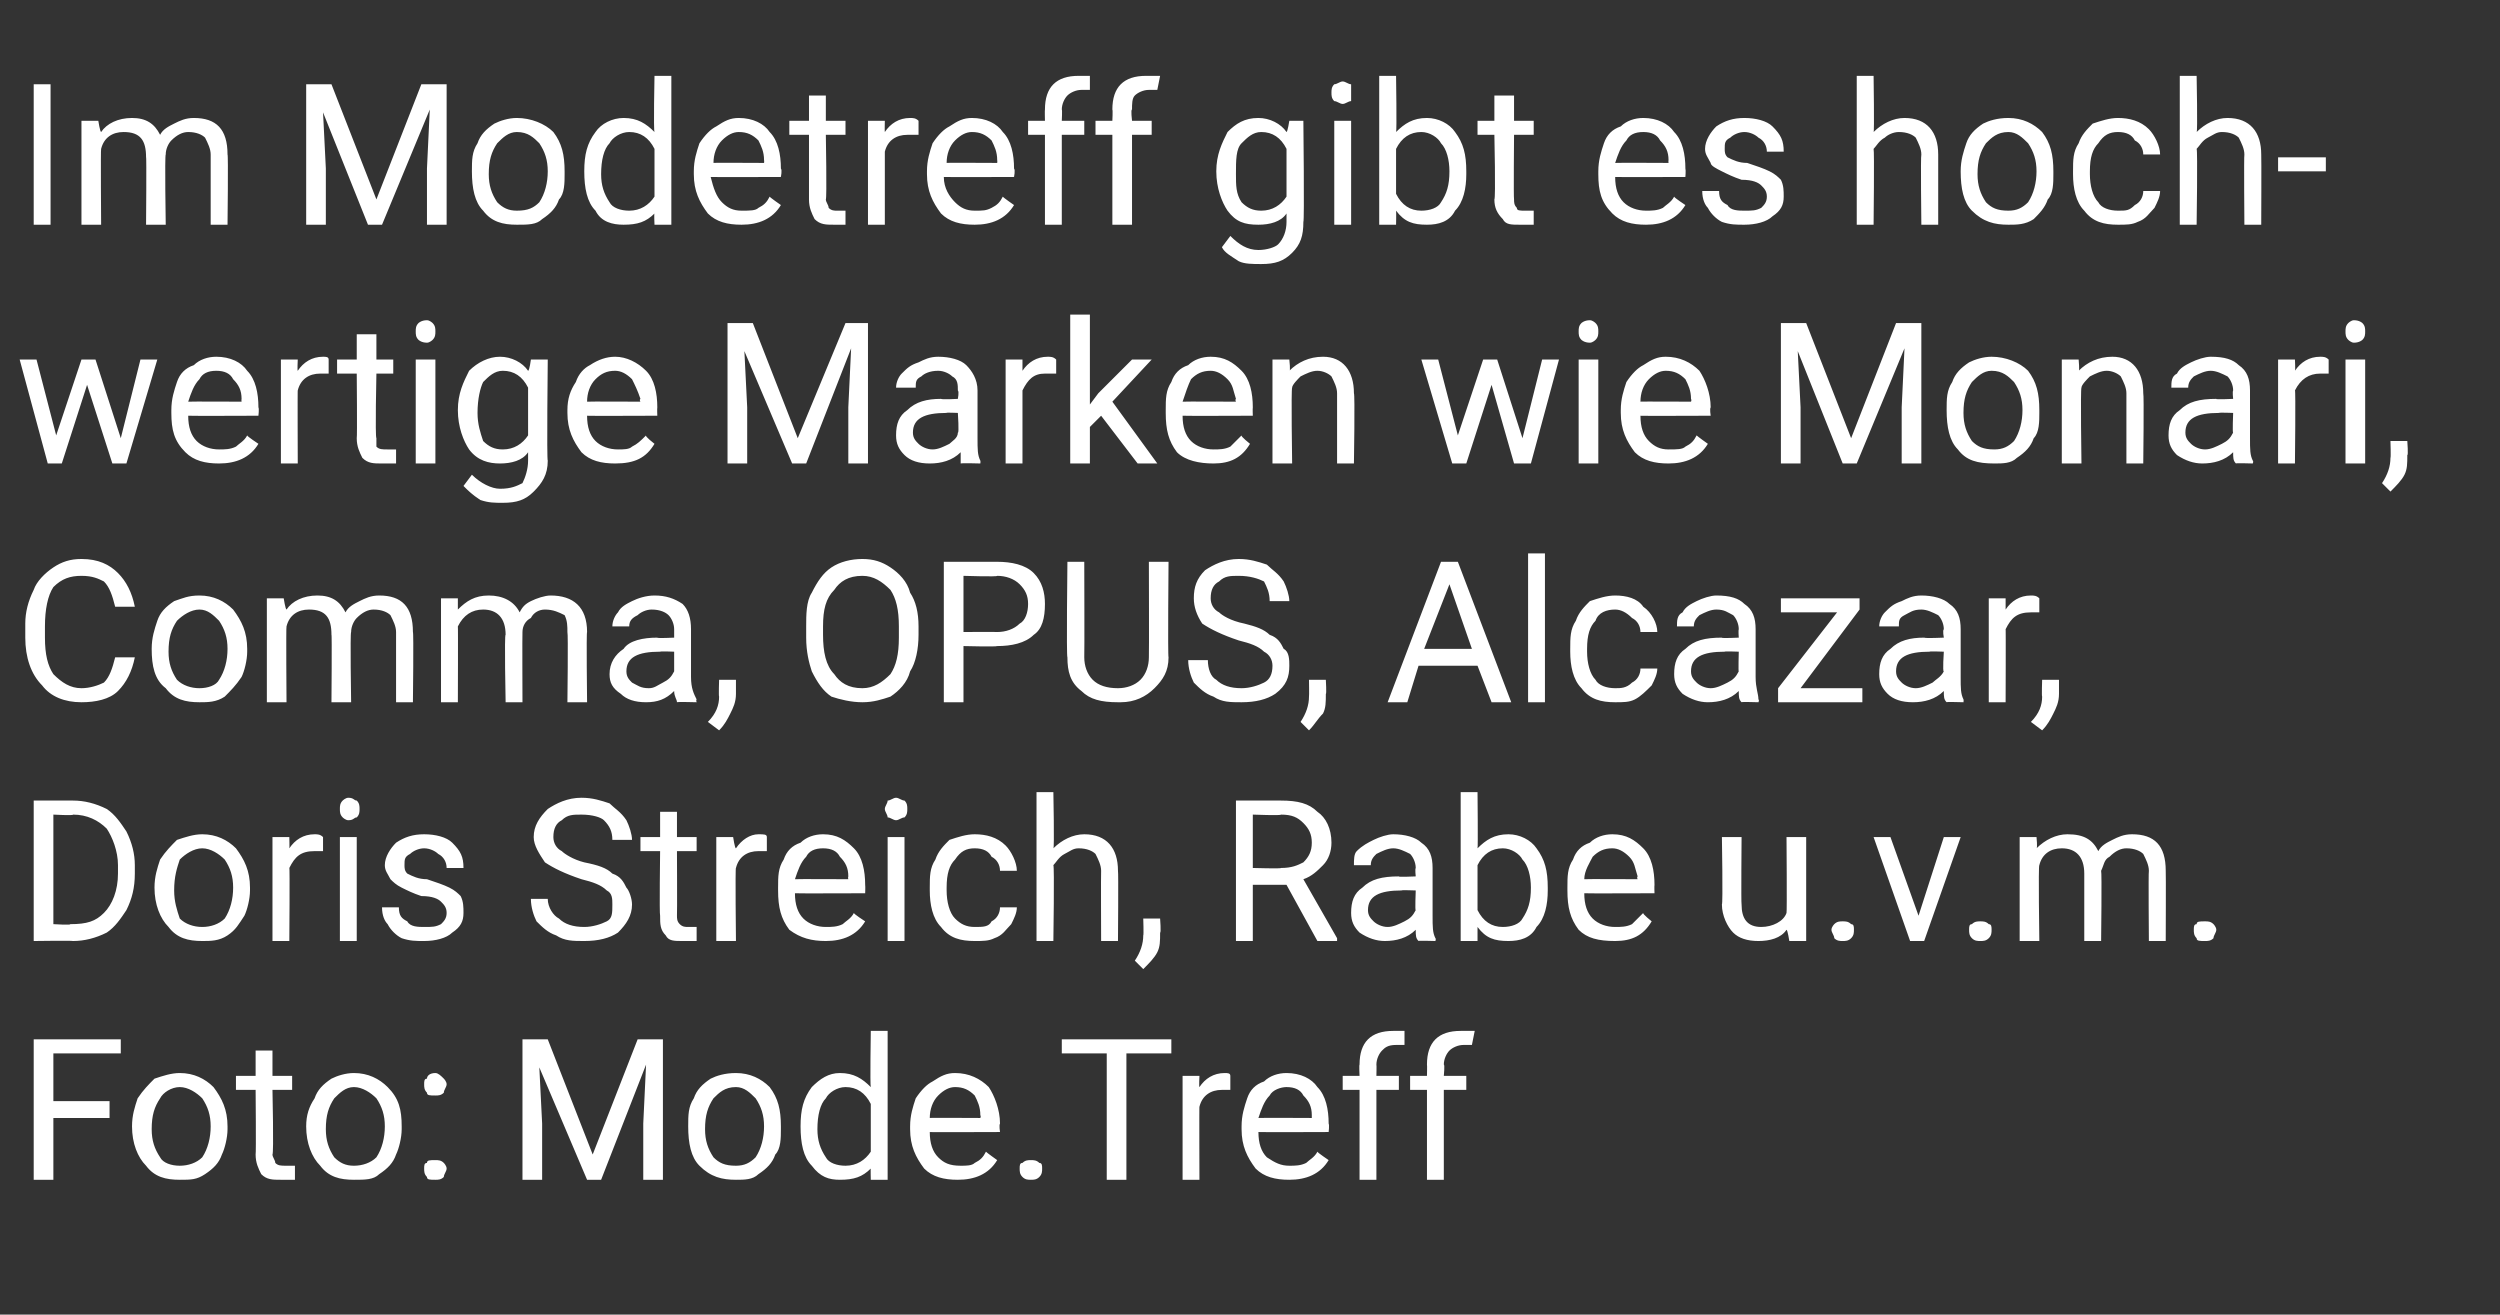 <?xml version="1.0" standalone="no"?><!DOCTYPE svg PUBLIC "-//W3C//DTD SVG 1.1//EN" "http://www.w3.org/Graphics/SVG/1.1/DTD/svg11.dtd"><svg xmlns="http://www.w3.org/2000/svg" version="1.1" width="89px" height="46.8px" viewBox="0 -3 89 46.8" style="top:-3px"><rect x="0" y="-3" width="89" height="46.8" fill="#333333" stroke="none"/>  <desc>Im Modetreff gibt es hochwertige Marken wie Monari, Comma, OPUS, Alcazar, ­Doris Streich, Rabe u.v.m. Foto: Mode.Treff</desc>  <defs/>  <g id="Polygon216818">    <path d="M 19.5 34 L 21.1 38.1 L 22.7 34 L 23.6 34 L 23.6 39 L 22.9 39 L 22.9 37 L 23 34.9 L 21.4 39 L 20.9 39 L 19.2 35 L 19.3 37 L 19.3 39 L 18.6 39 L 18.6 34 L 19.5 34 Z M 24.5 37.1 C 24.5 36.7 24.5 36.4 24.7 36.1 C 24.8 35.8 25 35.6 25.3 35.4 C 25.5 35.3 25.8 35.2 26.2 35.2 C 26.7 35.2 27.1 35.4 27.4 35.7 C 27.7 36.1 27.8 36.5 27.8 37.1 C 27.8 37.1 27.8 37.2 27.8 37.2 C 27.8 37.5 27.8 37.9 27.6 38.1 C 27.5 38.4 27.3 38.6 27 38.8 C 26.8 39 26.5 39 26.2 39 C 25.7 39 25.3 38.9 24.9 38.5 C 24.6 38.2 24.5 37.7 24.5 37.1 C 24.5 37.1 24.5 37.1 24.5 37.1 Z M 25.1 37.2 C 25.1 37.6 25.2 37.9 25.4 38.2 C 25.6 38.4 25.8 38.5 26.2 38.5 C 26.5 38.5 26.7 38.4 26.9 38.2 C 27.1 37.9 27.2 37.5 27.2 37.1 C 27.2 36.7 27.1 36.4 26.9 36.1 C 26.7 35.9 26.5 35.7 26.2 35.7 C 25.8 35.7 25.6 35.9 25.4 36.1 C 25.2 36.4 25.1 36.7 25.1 37.2 Z M 28.5 37.1 C 28.5 36.5 28.6 36.1 28.9 35.7 C 29.2 35.4 29.5 35.2 29.9 35.2 C 30.4 35.2 30.7 35.4 31 35.7 C 30.97 35.65 31 33.7 31 33.7 L 31.6 33.7 L 31.6 39 L 31 39 C 31 39 30.99 38.58 31 38.6 C 30.7 38.9 30.4 39 29.9 39 C 29.5 39 29.2 38.9 28.9 38.5 C 28.6 38.2 28.5 37.7 28.5 37.1 C 28.5 37.1 28.5 37.1 28.5 37.1 Z M 29.1 37.2 C 29.1 37.6 29.2 37.9 29.4 38.2 C 29.5 38.4 29.8 38.5 30.1 38.5 C 30.5 38.5 30.8 38.3 31 38 C 31 38 31 36.3 31 36.3 C 30.8 35.9 30.5 35.7 30.1 35.7 C 29.8 35.7 29.5 35.9 29.4 36.1 C 29.2 36.3 29.1 36.7 29.1 37.2 Z M 35.5 38.3 C 35.2 38.8 34.7 39 34.1 39 C 33.6 39 33.2 38.9 32.9 38.6 C 32.6 38.2 32.4 37.8 32.4 37.2 C 32.4 37.2 32.4 37.1 32.4 37.1 C 32.4 36.7 32.5 36.4 32.6 36.1 C 32.8 35.8 33 35.6 33.2 35.5 C 33.5 35.3 33.7 35.2 34 35.2 C 34.5 35.2 34.9 35.4 35.2 35.7 C 35.4 36 35.6 36.5 35.6 37 C 35.56 37.05 35.6 37.3 35.6 37.3 C 35.6 37.3 33.05 37.31 33.1 37.3 C 33.1 37.7 33.2 38 33.4 38.2 C 33.6 38.4 33.8 38.5 34.2 38.5 C 34.4 38.5 34.6 38.5 34.7 38.4 C 34.9 38.3 35 38.2 35.1 38 C 35.12 38.03 35.5 38.3 35.5 38.3 C 35.5 38.3 35.51 38.33 35.5 38.3 Z M 34 35.7 C 33.8 35.7 33.6 35.8 33.4 36 C 33.2 36.2 33.1 36.5 33.1 36.8 C 33.07 36.79 34.9 36.8 34.9 36.8 C 34.9 36.8 34.93 36.74 34.9 36.7 C 34.9 36.4 34.8 36.2 34.7 36 C 34.5 35.8 34.3 35.7 34 35.7 Z M 36.3 38.6 C 36.3 38.5 36.3 38.4 36.4 38.4 C 36.5 38.3 36.6 38.3 36.7 38.3 C 36.8 38.3 36.9 38.3 37 38.4 C 37.1 38.4 37.1 38.5 37.1 38.6 C 37.1 38.7 37.1 38.8 37 38.9 C 36.9 39 36.8 39 36.7 39 C 36.6 39 36.5 39 36.4 38.9 C 36.3 38.8 36.3 38.7 36.3 38.6 Z M 41.7 34.5 L 40.1 34.5 L 40.1 39 L 39.4 39 L 39.4 34.5 L 37.8 34.5 L 37.8 34 L 41.7 34 L 41.7 34.5 Z M 43.8 35.8 C 43.7 35.8 43.6 35.8 43.5 35.8 C 43.1 35.8 42.8 36 42.7 36.4 C 42.69 36.35 42.7 39 42.7 39 L 42.1 39 L 42.1 35.3 L 42.7 35.3 C 42.7 35.3 42.68 35.71 42.7 35.7 C 42.9 35.4 43.2 35.2 43.6 35.2 C 43.7 35.2 43.8 35.2 43.8 35.3 C 43.8 35.3 43.8 35.8 43.8 35.8 Z M 47.3 38.3 C 47 38.8 46.5 39 45.9 39 C 45.4 39 45 38.9 44.7 38.6 C 44.4 38.2 44.2 37.8 44.2 37.2 C 44.2 37.2 44.2 37.1 44.2 37.1 C 44.2 36.7 44.3 36.4 44.4 36.1 C 44.5 35.8 44.7 35.6 45 35.5 C 45.2 35.3 45.5 35.2 45.8 35.2 C 46.3 35.2 46.7 35.4 46.9 35.7 C 47.2 36 47.3 36.5 47.3 37 C 47.33 37.05 47.3 37.3 47.3 37.3 C 47.3 37.3 44.83 37.31 44.8 37.3 C 44.8 37.7 44.9 38 45.1 38.2 C 45.4 38.4 45.6 38.5 45.9 38.5 C 46.1 38.5 46.3 38.5 46.5 38.4 C 46.6 38.3 46.8 38.2 46.9 38 C 46.9 38.03 47.3 38.3 47.3 38.3 C 47.3 38.3 47.29 38.33 47.3 38.3 Z M 45.8 35.7 C 45.6 35.7 45.3 35.8 45.2 36 C 45 36.2 44.9 36.5 44.8 36.8 C 44.85 36.79 46.7 36.8 46.7 36.8 C 46.7 36.8 46.7 36.74 46.7 36.7 C 46.7 36.4 46.6 36.2 46.4 36 C 46.3 35.8 46.1 35.7 45.8 35.7 Z M 48.4 39 L 48.4 35.8 L 47.8 35.8 L 47.8 35.3 L 48.4 35.3 C 48.4 35.3 48.38 34.9 48.4 34.9 C 48.4 34.5 48.5 34.2 48.7 34 C 48.9 33.8 49.2 33.7 49.6 33.7 C 49.7 33.7 49.9 33.7 50 33.7 C 50 33.7 50 34.2 50 34.2 C 49.9 34.2 49.8 34.2 49.7 34.2 C 49.4 34.2 49.3 34.3 49.2 34.4 C 49.1 34.5 49 34.7 49 34.9 C 49.01 34.89 49 35.3 49 35.3 L 49.8 35.3 L 49.8 35.8 L 49 35.8 L 49 39 L 48.4 39 Z M 50.8 39 L 50.8 35.8 L 50.2 35.8 L 50.2 35.3 L 50.8 35.3 C 50.8 35.3 50.81 34.9 50.8 34.9 C 50.8 34.5 50.9 34.2 51.1 34 C 51.3 33.8 51.6 33.7 52 33.7 C 52.2 33.7 52.3 33.7 52.5 33.7 C 52.5 33.7 52.4 34.2 52.4 34.2 C 52.3 34.2 52.2 34.2 52.1 34.2 C 51.9 34.2 51.7 34.3 51.6 34.4 C 51.5 34.5 51.4 34.7 51.4 34.9 C 51.44 34.89 51.4 35.3 51.4 35.3 L 52.2 35.3 L 52.2 35.8 L 51.4 35.8 L 51.4 39 L 50.8 39 Z " stroke="none" fill="#fff"/>  </g>  <g id="Polygon216817">    <path d="M 3.9 36.8 L 1.9 36.8 L 1.9 39 L 1.2 39 L 1.2 34 L 4.3 34 L 4.3 34.5 L 1.9 34.5 L 1.9 36.2 L 3.9 36.2 L 3.9 36.8 Z M 4.7 37.1 C 4.7 36.7 4.8 36.4 4.9 36.1 C 5.1 35.8 5.3 35.6 5.5 35.4 C 5.8 35.3 6.1 35.2 6.4 35.2 C 6.9 35.2 7.3 35.4 7.6 35.7 C 7.9 36.1 8.1 36.5 8.1 37.1 C 8.1 37.1 8.1 37.2 8.1 37.2 C 8.1 37.5 8 37.9 7.9 38.1 C 7.8 38.4 7.6 38.6 7.3 38.8 C 7 39 6.8 39 6.4 39 C 5.9 39 5.5 38.9 5.2 38.5 C 4.9 38.2 4.7 37.7 4.7 37.1 C 4.7 37.1 4.7 37.1 4.7 37.1 Z M 5.4 37.2 C 5.4 37.6 5.5 37.9 5.7 38.2 C 5.8 38.4 6.1 38.5 6.4 38.5 C 6.7 38.5 7 38.4 7.2 38.2 C 7.4 37.9 7.5 37.5 7.5 37.1 C 7.5 36.7 7.4 36.4 7.2 36.1 C 7 35.9 6.7 35.7 6.4 35.7 C 6.1 35.7 5.8 35.9 5.7 36.1 C 5.5 36.4 5.4 36.7 5.4 37.2 Z M 9.7 34.4 L 9.7 35.3 L 10.4 35.3 L 10.4 35.8 L 9.7 35.8 C 9.7 35.8 9.75 38.06 9.7 38.1 C 9.7 38.2 9.8 38.3 9.8 38.4 C 9.9 38.5 10 38.5 10.2 38.5 C 10.2 38.5 10.3 38.5 10.5 38.5 C 10.5 38.5 10.5 39 10.5 39 C 10.3 39 10.1 39 10 39 C 9.7 39 9.5 39 9.3 38.8 C 9.2 38.6 9.1 38.4 9.1 38.1 C 9.12 38.06 9.1 35.8 9.1 35.8 L 8.4 35.8 L 8.4 35.3 L 9.1 35.3 L 9.1 34.4 L 9.7 34.4 Z M 10.9 37.1 C 10.9 36.7 11 36.4 11.2 36.1 C 11.3 35.8 11.5 35.6 11.8 35.4 C 12 35.3 12.3 35.2 12.6 35.2 C 13.1 35.2 13.5 35.4 13.8 35.7 C 14.2 36.1 14.3 36.5 14.3 37.1 C 14.3 37.1 14.3 37.2 14.3 37.2 C 14.3 37.5 14.2 37.9 14.1 38.1 C 14 38.4 13.8 38.6 13.5 38.8 C 13.3 39 13 39 12.6 39 C 12.1 39 11.7 38.9 11.4 38.5 C 11.1 38.2 10.9 37.7 10.9 37.1 C 10.9 37.1 10.9 37.1 10.9 37.1 Z M 11.6 37.2 C 11.6 37.6 11.7 37.9 11.9 38.2 C 12.1 38.4 12.3 38.5 12.6 38.5 C 12.9 38.5 13.2 38.4 13.4 38.2 C 13.6 37.9 13.7 37.5 13.7 37.1 C 13.7 36.7 13.6 36.4 13.4 36.1 C 13.2 35.9 12.9 35.7 12.6 35.7 C 12.3 35.7 12.1 35.9 11.9 36.1 C 11.7 36.4 11.6 36.7 11.6 37.2 Z M 15.1 38.6 C 15.1 38.5 15.1 38.4 15.2 38.4 C 15.2 38.3 15.3 38.3 15.5 38.3 C 15.6 38.3 15.7 38.3 15.8 38.4 C 15.8 38.4 15.9 38.5 15.9 38.6 C 15.9 38.7 15.8 38.8 15.8 38.9 C 15.7 39 15.6 39 15.5 39 C 15.3 39 15.2 39 15.2 38.9 C 15.1 38.8 15.1 38.7 15.1 38.6 Z M 15.1 35.6 C 15.1 35.5 15.1 35.4 15.2 35.4 C 15.2 35.3 15.3 35.2 15.5 35.2 C 15.6 35.2 15.7 35.3 15.8 35.4 C 15.8 35.4 15.9 35.5 15.9 35.6 C 15.9 35.7 15.8 35.8 15.8 35.9 C 15.7 36 15.6 36 15.5 36 C 15.3 36 15.2 36 15.2 35.9 C 15.1 35.8 15.1 35.7 15.1 35.6 Z " stroke="none" fill="#fff"/>  </g>  <g id="Polygon216816">    <path d="M 1.2 30.5 L 1.2 25.5 C 1.2 25.5 2.61 25.5 2.6 25.5 C 3 25.5 3.4 25.6 3.8 25.8 C 4.1 26 4.3 26.3 4.5 26.6 C 4.7 27 4.8 27.4 4.8 27.8 C 4.8 27.8 4.8 28.1 4.8 28.1 C 4.8 28.6 4.7 29 4.5 29.4 C 4.3 29.7 4.1 30 3.8 30.2 C 3.4 30.4 3 30.5 2.6 30.5 C 2.58 30.48 1.2 30.5 1.2 30.5 Z M 1.9 26 L 1.9 29.9 C 1.9 29.9 2.55 29.94 2.5 29.9 C 3.1 29.9 3.4 29.8 3.7 29.5 C 4 29.2 4.2 28.7 4.2 28.1 C 4.2 28.1 4.2 27.8 4.2 27.8 C 4.2 27.3 4 26.8 3.8 26.5 C 3.5 26.2 3.1 26 2.6 26 C 2.62 26.04 1.9 26 1.9 26 Z M 5.5 28.6 C 5.5 28.2 5.6 27.9 5.7 27.6 C 5.9 27.3 6.1 27.1 6.3 26.9 C 6.6 26.8 6.9 26.7 7.2 26.7 C 7.7 26.7 8.1 26.9 8.4 27.2 C 8.7 27.6 8.9 28 8.9 28.6 C 8.9 28.6 8.9 28.7 8.9 28.7 C 8.9 29 8.8 29.4 8.7 29.6 C 8.5 29.9 8.4 30.1 8.1 30.3 C 7.8 30.5 7.5 30.5 7.2 30.5 C 6.7 30.5 6.3 30.4 6 30 C 5.7 29.7 5.5 29.2 5.5 28.6 C 5.5 28.6 5.5 28.6 5.5 28.6 Z M 6.2 28.7 C 6.2 29.1 6.3 29.4 6.4 29.7 C 6.6 29.9 6.9 30 7.2 30 C 7.5 30 7.8 29.9 8 29.7 C 8.2 29.4 8.3 29 8.3 28.6 C 8.3 28.2 8.2 27.9 8 27.6 C 7.8 27.4 7.5 27.2 7.2 27.2 C 6.9 27.2 6.6 27.4 6.4 27.6 C 6.3 27.9 6.2 28.2 6.2 28.7 Z M 11.5 27.3 C 11.4 27.3 11.3 27.3 11.2 27.3 C 10.7 27.3 10.5 27.5 10.3 27.9 C 10.32 27.85 10.3 30.5 10.3 30.5 L 9.7 30.5 L 9.7 26.8 L 10.3 26.8 C 10.3 26.8 10.31 27.21 10.3 27.2 C 10.5 26.9 10.8 26.7 11.2 26.7 C 11.3 26.7 11.4 26.7 11.5 26.8 C 11.5 26.8 11.5 27.3 11.5 27.3 Z M 12.7 30.5 L 12.1 30.5 L 12.1 26.8 L 12.7 26.8 L 12.7 30.5 Z M 12.1 25.8 C 12.1 25.7 12.1 25.6 12.2 25.5 C 12.2 25.5 12.3 25.4 12.4 25.4 C 12.6 25.4 12.6 25.5 12.7 25.5 C 12.8 25.6 12.8 25.7 12.8 25.8 C 12.8 25.9 12.8 26 12.7 26.1 C 12.6 26.1 12.6 26.2 12.4 26.2 C 12.3 26.2 12.2 26.1 12.2 26.1 C 12.1 26 12.1 25.9 12.1 25.8 Z M 15.9 29.5 C 15.9 29.3 15.8 29.2 15.7 29.1 C 15.6 29 15.4 28.9 15 28.9 C 14.7 28.8 14.5 28.7 14.3 28.6 C 14.1 28.5 14 28.4 13.9 28.3 C 13.8 28.1 13.7 28 13.7 27.8 C 13.7 27.5 13.9 27.2 14.1 27 C 14.4 26.8 14.7 26.7 15.1 26.7 C 15.5 26.7 15.9 26.8 16.1 27 C 16.4 27.3 16.5 27.5 16.5 27.9 C 16.5 27.9 15.9 27.9 15.9 27.9 C 15.9 27.7 15.8 27.5 15.6 27.4 C 15.5 27.3 15.3 27.2 15.1 27.2 C 14.9 27.2 14.7 27.3 14.6 27.4 C 14.4 27.5 14.4 27.6 14.4 27.8 C 14.4 27.9 14.4 28 14.5 28.1 C 14.7 28.2 14.9 28.3 15.2 28.3 C 15.5 28.4 15.8 28.5 16 28.6 C 16.2 28.7 16.3 28.8 16.4 28.9 C 16.5 29.1 16.5 29.3 16.5 29.5 C 16.5 29.8 16.4 30 16.1 30.2 C 15.9 30.4 15.5 30.5 15.1 30.5 C 14.8 30.5 14.6 30.5 14.3 30.4 C 14.1 30.3 13.9 30.1 13.8 29.9 C 13.7 29.8 13.6 29.6 13.6 29.3 C 13.6 29.3 14.2 29.3 14.2 29.3 C 14.2 29.6 14.3 29.7 14.5 29.8 C 14.6 30 14.9 30 15.1 30 C 15.4 30 15.5 30 15.7 29.9 C 15.8 29.8 15.9 29.7 15.9 29.5 Z M 20.7 28.3 C 20.1 28.1 19.7 27.9 19.4 27.7 C 19.2 27.4 19 27.1 19 26.8 C 19 26.4 19.2 26.1 19.5 25.8 C 19.8 25.6 20.2 25.4 20.7 25.4 C 21.1 25.4 21.4 25.5 21.7 25.6 C 21.9 25.8 22.1 25.9 22.3 26.2 C 22.4 26.4 22.5 26.7 22.5 26.9 C 22.5 26.9 21.8 26.9 21.8 26.9 C 21.8 26.6 21.7 26.4 21.5 26.2 C 21.4 26.1 21.1 26 20.7 26 C 20.4 26 20.2 26 20 26.2 C 19.8 26.3 19.7 26.5 19.7 26.8 C 19.7 27 19.8 27.2 20 27.3 C 20.1 27.4 20.4 27.6 20.8 27.7 C 21.3 27.8 21.6 27.9 21.8 28.1 C 22.1 28.2 22.2 28.4 22.3 28.6 C 22.4 28.7 22.5 29 22.5 29.2 C 22.5 29.6 22.3 29.9 22 30.2 C 21.7 30.4 21.3 30.5 20.8 30.5 C 20.4 30.5 20.1 30.5 19.8 30.3 C 19.5 30.2 19.3 30 19.1 29.8 C 19 29.6 18.9 29.3 18.9 29 C 18.9 29 19.5 29 19.5 29 C 19.5 29.3 19.7 29.6 19.9 29.7 C 20.1 29.9 20.4 30 20.8 30 C 21.1 30 21.4 29.9 21.6 29.8 C 21.8 29.7 21.8 29.5 21.8 29.2 C 21.8 29 21.8 28.8 21.6 28.7 C 21.4 28.5 21.1 28.4 20.7 28.3 Z M 24.1 25.9 L 24.1 26.8 L 24.8 26.8 L 24.8 27.3 L 24.1 27.3 C 24.1 27.3 24.11 29.56 24.1 29.6 C 24.1 29.7 24.1 29.8 24.2 29.9 C 24.3 30 24.4 30 24.5 30 C 24.6 30 24.7 30 24.8 30 C 24.8 30 24.8 30.5 24.8 30.5 C 24.6 30.5 24.5 30.5 24.3 30.5 C 24 30.5 23.8 30.5 23.7 30.3 C 23.5 30.1 23.5 29.9 23.5 29.6 C 23.47 29.56 23.5 27.3 23.5 27.3 L 22.8 27.3 L 22.8 26.8 L 23.5 26.8 L 23.5 25.9 L 24.1 25.9 Z M 27.3 27.3 C 27.2 27.3 27.1 27.3 27 27.3 C 26.6 27.3 26.3 27.5 26.2 27.9 C 26.17 27.85 26.2 30.5 26.2 30.5 L 25.5 30.5 L 25.5 26.8 L 26.1 26.8 C 26.1 26.8 26.16 27.21 26.2 27.2 C 26.4 26.9 26.7 26.7 27 26.7 C 27.2 26.7 27.3 26.7 27.3 26.8 C 27.3 26.8 27.3 27.3 27.3 27.3 Z M 30.8 29.8 C 30.5 30.3 30 30.5 29.4 30.5 C 28.9 30.5 28.5 30.4 28.1 30.1 C 27.8 29.7 27.7 29.3 27.7 28.7 C 27.7 28.7 27.7 28.6 27.7 28.6 C 27.7 28.2 27.7 27.9 27.9 27.6 C 28 27.3 28.2 27.1 28.5 27 C 28.7 26.8 29 26.7 29.3 26.7 C 29.8 26.7 30.1 26.9 30.4 27.2 C 30.7 27.5 30.8 28 30.8 28.5 C 30.81 28.55 30.8 28.8 30.8 28.8 C 30.8 28.8 28.31 28.81 28.3 28.8 C 28.3 29.2 28.4 29.5 28.6 29.7 C 28.8 29.9 29.1 30 29.4 30 C 29.6 30 29.8 30 30 29.9 C 30.1 29.8 30.3 29.7 30.4 29.5 C 30.38 29.53 30.8 29.8 30.8 29.8 C 30.8 29.8 30.77 29.83 30.8 29.8 Z M 29.3 27.2 C 29 27.2 28.8 27.3 28.7 27.5 C 28.5 27.7 28.4 28 28.3 28.3 C 28.33 28.29 30.2 28.3 30.2 28.3 C 30.2 28.3 30.18 28.24 30.2 28.2 C 30.2 27.9 30.1 27.7 29.9 27.5 C 29.8 27.3 29.6 27.2 29.3 27.2 Z M 32.2 30.5 L 31.6 30.5 L 31.6 26.8 L 32.2 26.8 L 32.2 30.5 Z M 31.5 25.8 C 31.5 25.7 31.6 25.6 31.6 25.5 C 31.7 25.5 31.8 25.4 31.9 25.4 C 32 25.4 32.1 25.5 32.2 25.5 C 32.3 25.6 32.3 25.7 32.3 25.8 C 32.3 25.9 32.3 26 32.2 26.1 C 32.1 26.1 32 26.2 31.9 26.2 C 31.8 26.2 31.7 26.1 31.6 26.1 C 31.6 26 31.5 25.9 31.5 25.8 Z M 34.7 30 C 35 30 35.2 30 35.3 29.8 C 35.5 29.7 35.6 29.5 35.6 29.3 C 35.6 29.3 36.2 29.3 36.2 29.3 C 36.2 29.5 36.1 29.7 36 29.9 C 35.8 30.1 35.7 30.3 35.4 30.4 C 35.2 30.5 35 30.5 34.7 30.5 C 34.2 30.5 33.8 30.4 33.5 30 C 33.2 29.7 33.1 29.2 33.1 28.7 C 33.1 28.7 33.1 28.6 33.1 28.6 C 33.1 28.2 33.1 27.9 33.3 27.6 C 33.4 27.3 33.6 27.1 33.8 26.9 C 34.1 26.8 34.4 26.7 34.7 26.7 C 35.1 26.7 35.5 26.8 35.8 27.1 C 36 27.3 36.2 27.7 36.2 28 C 36.2 28 35.6 28 35.6 28 C 35.6 27.8 35.5 27.6 35.3 27.5 C 35.2 27.3 35 27.2 34.7 27.2 C 34.4 27.2 34.2 27.3 34 27.6 C 33.8 27.8 33.7 28.1 33.7 28.6 C 33.7 28.6 33.7 28.7 33.7 28.7 C 33.7 29.1 33.8 29.5 34 29.7 C 34.2 29.9 34.4 30 34.7 30 Z M 37.5 27.2 C 37.8 26.9 38.2 26.7 38.6 26.7 C 39.4 26.7 39.8 27.2 39.8 28 C 39.82 28.03 39.8 30.5 39.8 30.5 L 39.2 30.5 C 39.2 30.5 39.19 28.03 39.2 28 C 39.2 27.8 39.1 27.6 39 27.4 C 38.9 27.3 38.7 27.2 38.4 27.2 C 38.2 27.2 38.1 27.3 37.9 27.4 C 37.7 27.5 37.6 27.7 37.5 27.8 C 37.54 27.84 37.5 30.5 37.5 30.5 L 36.9 30.5 L 36.9 25.2 L 37.5 25.2 C 37.5 25.2 37.54 27.23 37.5 27.2 Z M 40.7 31.5 C 40.7 31.5 40.4 31.2 40.4 31.2 C 40.6 30.9 40.7 30.6 40.7 30.3 C 40.72 30.3 40.7 29.7 40.7 29.7 L 41.3 29.7 C 41.3 29.7 41.34 30.22 41.3 30.2 C 41.3 30.5 41.3 30.7 41.2 30.9 C 41.1 31.1 40.9 31.3 40.7 31.5 Z M 45.8 28.5 L 44.6 28.5 L 44.6 30.5 L 44 30.5 L 44 25.5 C 44 25.5 45.61 25.5 45.6 25.5 C 46.2 25.5 46.6 25.6 46.9 25.9 C 47.2 26.1 47.4 26.5 47.4 27 C 47.4 27.3 47.3 27.6 47.1 27.8 C 46.9 28 46.7 28.2 46.4 28.3 C 46.41 28.32 47.6 30.4 47.6 30.4 L 47.6 30.5 L 46.9 30.5 L 45.8 28.5 Z M 44.6 27.9 C 44.6 27.9 45.64 27.93 45.6 27.9 C 46 27.9 46.2 27.8 46.4 27.7 C 46.6 27.5 46.7 27.3 46.7 27 C 46.7 26.7 46.6 26.5 46.4 26.3 C 46.2 26.1 46 26 45.6 26 C 45.63 26.04 44.6 26 44.6 26 L 44.6 27.9 Z M 50.5 30.5 C 50.4 30.4 50.4 30.3 50.4 30.1 C 50.1 30.4 49.7 30.5 49.3 30.5 C 49 30.5 48.7 30.4 48.4 30.2 C 48.2 30 48.1 29.8 48.1 29.5 C 48.1 29.1 48.2 28.8 48.5 28.6 C 48.8 28.3 49.2 28.2 49.8 28.2 C 49.75 28.23 50.4 28.2 50.4 28.2 C 50.4 28.2 50.37 27.94 50.4 27.9 C 50.4 27.7 50.3 27.5 50.2 27.4 C 50 27.3 49.8 27.2 49.6 27.2 C 49.4 27.2 49.2 27.3 49 27.4 C 48.9 27.5 48.8 27.6 48.8 27.8 C 48.8 27.8 48.2 27.8 48.2 27.8 C 48.2 27.6 48.2 27.4 48.3 27.3 C 48.5 27.1 48.7 27 48.9 26.9 C 49.1 26.8 49.4 26.7 49.6 26.7 C 50 26.7 50.4 26.8 50.6 27 C 50.9 27.2 51 27.5 51 27.9 C 51 27.9 51 29.6 51 29.6 C 51 30 51 30.2 51.1 30.4 C 51.13 30.42 51.1 30.5 51.1 30.5 C 51.1 30.5 50.46 30.48 50.5 30.5 Z M 49.4 30 C 49.6 30 49.8 29.9 50 29.8 C 50.2 29.7 50.3 29.6 50.4 29.4 C 50.37 29.44 50.4 28.7 50.4 28.7 C 50.4 28.7 49.87 28.68 49.9 28.7 C 49.1 28.7 48.7 28.9 48.7 29.4 C 48.7 29.6 48.8 29.7 48.9 29.8 C 49 29.9 49.2 30 49.4 30 Z M 55.1 28.7 C 55.1 29.2 55 29.7 54.7 30 C 54.5 30.4 54.1 30.5 53.7 30.5 C 53.2 30.5 52.9 30.4 52.6 30 C 52.6 30.05 52.6 30.5 52.6 30.5 L 52 30.5 L 52 25.2 L 52.6 25.2 C 52.6 25.2 52.62 27.19 52.6 27.2 C 52.9 26.9 53.2 26.7 53.7 26.7 C 54.1 26.7 54.5 26.9 54.7 27.2 C 55 27.6 55.1 28 55.1 28.6 C 55.1 28.6 55.1 28.7 55.1 28.7 Z M 54.5 28.6 C 54.5 28.2 54.4 27.8 54.2 27.6 C 54.1 27.4 53.8 27.2 53.5 27.2 C 53.1 27.2 52.8 27.4 52.6 27.8 C 52.6 27.8 52.6 29.4 52.6 29.4 C 52.8 29.8 53.1 30 53.5 30 C 53.8 30 54.1 29.9 54.2 29.7 C 54.4 29.4 54.5 29.1 54.5 28.6 Z M 58.8 29.8 C 58.5 30.3 58.1 30.5 57.5 30.5 C 56.9 30.5 56.5 30.4 56.2 30.1 C 55.9 29.7 55.8 29.3 55.8 28.7 C 55.8 28.7 55.8 28.6 55.8 28.6 C 55.8 28.2 55.8 27.9 56 27.6 C 56.1 27.3 56.3 27.1 56.6 27 C 56.8 26.8 57.1 26.7 57.4 26.7 C 57.9 26.7 58.2 26.9 58.5 27.2 C 58.8 27.5 58.9 28 58.9 28.5 C 58.89 28.55 58.9 28.8 58.9 28.8 C 58.9 28.8 56.39 28.81 56.4 28.8 C 56.4 29.2 56.5 29.5 56.7 29.7 C 56.9 29.9 57.2 30 57.5 30 C 57.7 30 57.9 30 58.1 29.9 C 58.2 29.8 58.3 29.7 58.5 29.5 C 58.46 29.53 58.8 29.8 58.8 29.8 C 58.8 29.8 58.85 29.83 58.8 29.8 Z M 57.4 27.2 C 57.1 27.2 56.9 27.3 56.7 27.5 C 56.6 27.7 56.4 28 56.4 28.3 C 56.41 28.29 58.3 28.3 58.3 28.3 C 58.3 28.3 58.26 28.24 58.3 28.2 C 58.2 27.9 58.2 27.7 58 27.5 C 57.8 27.3 57.6 27.2 57.4 27.2 Z M 63.6 30.1 C 63.4 30.4 63 30.5 62.6 30.5 C 62.2 30.5 61.9 30.4 61.7 30.2 C 61.5 30 61.3 29.6 61.3 29.2 C 61.34 29.18 61.3 26.8 61.3 26.8 L 62 26.8 C 62 26.8 61.98 29.17 62 29.2 C 62 29.7 62.2 30 62.7 30 C 63.1 30 63.5 29.8 63.6 29.5 C 63.62 29.47 63.6 26.8 63.6 26.8 L 64.3 26.8 L 64.3 30.5 L 63.7 30.5 C 63.7 30.5 63.64 30.11 63.6 30.1 Z M 65.2 30.1 C 65.2 30 65.3 29.9 65.3 29.9 C 65.4 29.8 65.5 29.8 65.6 29.8 C 65.7 29.8 65.8 29.8 65.9 29.9 C 66 29.9 66 30 66 30.1 C 66 30.2 66 30.3 65.9 30.4 C 65.8 30.5 65.7 30.5 65.6 30.5 C 65.5 30.5 65.4 30.5 65.3 30.4 C 65.3 30.3 65.2 30.2 65.2 30.1 Z M 68.3 29.6 L 69.2 26.8 L 69.8 26.8 L 68.5 30.5 L 68 30.5 L 66.7 26.8 L 67.3 26.8 L 68.3 29.6 Z M 70.1 30.1 C 70.1 30 70.1 29.9 70.2 29.9 C 70.3 29.8 70.4 29.8 70.5 29.8 C 70.6 29.8 70.7 29.8 70.8 29.9 C 70.9 29.9 70.9 30 70.9 30.1 C 70.9 30.2 70.9 30.3 70.8 30.4 C 70.7 30.5 70.6 30.5 70.5 30.5 C 70.4 30.5 70.3 30.5 70.2 30.4 C 70.1 30.3 70.1 30.2 70.1 30.1 Z M 72.5 26.8 C 72.5 26.8 72.54 27.19 72.5 27.2 C 72.8 26.9 73.2 26.7 73.6 26.7 C 74.2 26.7 74.5 26.9 74.7 27.3 C 74.8 27.1 75 27 75.2 26.9 C 75.4 26.8 75.6 26.7 75.9 26.7 C 76.7 26.7 77.1 27.1 77.1 28 C 77.11 28 77.1 30.5 77.1 30.5 L 76.5 30.5 C 76.5 30.5 76.48 28.04 76.5 28 C 76.5 27.8 76.4 27.6 76.3 27.4 C 76.2 27.3 76 27.2 75.7 27.2 C 75.5 27.2 75.3 27.3 75.1 27.5 C 74.9 27.6 74.9 27.8 74.8 28 C 74.83 28.02 74.8 30.5 74.8 30.5 L 74.2 30.5 C 74.2 30.5 74.2 28.05 74.2 28.1 C 74.2 27.5 73.9 27.2 73.4 27.2 C 73 27.2 72.7 27.4 72.6 27.8 C 72.56 27.78 72.6 30.5 72.6 30.5 L 71.9 30.5 L 71.9 26.8 L 72.5 26.8 Z M 78.1 30.1 C 78.1 30 78.1 29.9 78.2 29.9 C 78.2 29.8 78.3 29.8 78.5 29.8 C 78.6 29.8 78.7 29.8 78.8 29.9 C 78.8 29.9 78.9 30 78.9 30.1 C 78.9 30.2 78.8 30.3 78.8 30.4 C 78.7 30.5 78.6 30.5 78.5 30.5 C 78.3 30.5 78.2 30.5 78.2 30.4 C 78.1 30.3 78.1 30.2 78.1 30.1 Z " stroke="none" fill="#fff"/>  </g>  <g id="Polygon216815">    <path d="M 4.8 20.4 C 4.7 20.9 4.5 21.3 4.2 21.6 C 3.9 21.9 3.4 22 2.9 22 C 2.3 22 1.8 21.8 1.5 21.4 C 1.1 21 0.9 20.4 0.9 19.7 C 0.9 19.7 0.9 19.2 0.9 19.2 C 0.9 18.8 1 18.4 1.2 18 C 1.3 17.7 1.6 17.4 1.9 17.2 C 2.2 17 2.5 16.9 2.9 16.9 C 3.5 16.9 3.9 17.1 4.2 17.4 C 4.5 17.7 4.7 18.1 4.8 18.6 C 4.8 18.6 4.1 18.6 4.1 18.6 C 4 18.2 3.9 17.9 3.7 17.7 C 3.5 17.6 3.3 17.5 2.9 17.5 C 2.5 17.5 2.2 17.6 1.9 17.9 C 1.7 18.2 1.6 18.7 1.6 19.3 C 1.6 19.3 1.6 19.7 1.6 19.7 C 1.6 20.3 1.7 20.7 1.9 21 C 2.2 21.3 2.5 21.5 2.9 21.5 C 3.2 21.5 3.5 21.4 3.7 21.3 C 3.9 21.1 4 20.8 4.1 20.4 C 4.1 20.4 4.8 20.4 4.8 20.4 Z M 5.4 20.1 C 5.4 19.7 5.5 19.4 5.6 19.1 C 5.7 18.8 5.9 18.6 6.2 18.4 C 6.5 18.3 6.7 18.2 7.1 18.2 C 7.6 18.2 8 18.4 8.3 18.7 C 8.6 19.1 8.8 19.5 8.8 20.1 C 8.8 20.1 8.8 20.2 8.8 20.2 C 8.8 20.5 8.7 20.9 8.6 21.1 C 8.4 21.4 8.2 21.6 8 21.8 C 7.7 22 7.4 22 7.1 22 C 6.6 22 6.2 21.9 5.9 21.5 C 5.5 21.2 5.4 20.7 5.4 20.1 C 5.4 20.1 5.4 20.1 5.4 20.1 Z M 6 20.2 C 6 20.6 6.1 20.9 6.3 21.2 C 6.5 21.4 6.8 21.5 7.1 21.5 C 7.4 21.5 7.7 21.4 7.8 21.2 C 8 20.9 8.1 20.5 8.1 20.1 C 8.1 19.7 8 19.4 7.8 19.1 C 7.6 18.9 7.4 18.7 7.1 18.7 C 6.8 18.7 6.5 18.9 6.3 19.1 C 6.1 19.4 6 19.7 6 20.2 Z M 10.1 18.3 C 10.1 18.3 10.16 18.69 10.2 18.7 C 10.4 18.4 10.8 18.2 11.3 18.2 C 11.8 18.2 12.1 18.4 12.3 18.8 C 12.4 18.6 12.6 18.5 12.8 18.4 C 13 18.3 13.2 18.2 13.5 18.2 C 14.3 18.2 14.7 18.6 14.7 19.5 C 14.73 19.5 14.7 22 14.7 22 L 14.1 22 C 14.1 22 14.1 19.54 14.1 19.5 C 14.1 19.3 14 19.1 13.9 18.9 C 13.8 18.8 13.6 18.7 13.3 18.7 C 13.1 18.7 12.9 18.8 12.7 19 C 12.6 19.1 12.5 19.3 12.5 19.5 C 12.46 19.52 12.5 22 12.5 22 L 11.8 22 C 11.8 22 11.82 19.55 11.8 19.6 C 11.8 19 11.6 18.7 11 18.7 C 10.6 18.7 10.3 18.9 10.2 19.3 C 10.18 19.28 10.2 22 10.2 22 L 9.5 22 L 9.5 18.3 L 10.1 18.3 Z M 16.3 18.3 C 16.3 18.3 16.3 18.69 16.3 18.7 C 16.6 18.4 16.9 18.2 17.4 18.2 C 17.9 18.2 18.3 18.4 18.5 18.8 C 18.6 18.6 18.7 18.5 18.9 18.4 C 19.1 18.3 19.4 18.2 19.6 18.2 C 20.4 18.2 20.9 18.6 20.9 19.5 C 20.87 19.5 20.9 22 20.9 22 L 20.2 22 C 20.2 22 20.23 19.54 20.2 19.5 C 20.2 19.3 20.2 19.1 20.1 18.9 C 19.9 18.8 19.7 18.7 19.4 18.7 C 19.2 18.7 19 18.8 18.9 19 C 18.7 19.1 18.6 19.3 18.6 19.5 C 18.59 19.52 18.6 22 18.6 22 L 18 22 C 18 22 17.95 19.55 18 19.6 C 18 19 17.7 18.7 17.2 18.7 C 16.8 18.7 16.5 18.9 16.3 19.3 C 16.31 19.28 16.3 22 16.3 22 L 15.7 22 L 15.7 18.3 L 16.3 18.3 Z M 24.1 22 C 24.1 21.9 24 21.8 24 21.6 C 23.7 21.9 23.4 22 23 22 C 22.6 22 22.3 21.9 22.1 21.7 C 21.8 21.5 21.7 21.3 21.7 21 C 21.7 20.6 21.9 20.3 22.2 20.1 C 22.4 19.8 22.9 19.7 23.4 19.7 C 23.39 19.73 24 19.7 24 19.7 C 24 19.7 24 19.44 24 19.4 C 24 19.2 23.9 19 23.8 18.9 C 23.7 18.8 23.5 18.7 23.2 18.7 C 23 18.7 22.8 18.8 22.7 18.9 C 22.5 19 22.4 19.1 22.4 19.3 C 22.4 19.3 21.8 19.3 21.8 19.3 C 21.8 19.1 21.9 18.9 22 18.8 C 22.1 18.6 22.3 18.5 22.5 18.4 C 22.7 18.3 23 18.2 23.3 18.2 C 23.7 18.2 24 18.3 24.3 18.5 C 24.5 18.7 24.6 19 24.6 19.4 C 24.6 19.4 24.6 21.1 24.6 21.1 C 24.6 21.5 24.7 21.7 24.8 21.9 C 24.77 21.92 24.8 22 24.8 22 C 24.8 22 24.1 21.98 24.1 22 Z M 23.1 21.5 C 23.3 21.5 23.4 21.4 23.6 21.3 C 23.8 21.2 23.9 21.1 24 20.9 C 24 20.94 24 20.2 24 20.2 C 24 20.2 23.51 20.18 23.5 20.2 C 22.7 20.2 22.3 20.4 22.3 20.9 C 22.3 21.1 22.4 21.2 22.5 21.3 C 22.7 21.4 22.8 21.5 23.1 21.5 Z M 25.6 23 C 25.6 23 25.2 22.7 25.2 22.7 C 25.5 22.4 25.6 22.1 25.6 21.8 C 25.58 21.8 25.6 21.2 25.6 21.2 L 26.2 21.2 C 26.2 21.2 26.2 21.72 26.2 21.7 C 26.2 22 26.1 22.2 26 22.4 C 25.9 22.6 25.8 22.8 25.6 23 Z M 32.7 19.6 C 32.7 20.1 32.6 20.6 32.4 20.9 C 32.3 21.3 32 21.6 31.7 21.8 C 31.4 21.9 31.1 22 30.7 22 C 30.3 22 29.9 21.9 29.6 21.8 C 29.3 21.6 29.1 21.3 28.9 20.9 C 28.8 20.6 28.7 20.2 28.7 19.7 C 28.7 19.7 28.7 19.3 28.7 19.3 C 28.7 18.9 28.7 18.4 28.9 18.1 C 29.1 17.7 29.3 17.4 29.6 17.2 C 29.9 17 30.3 16.9 30.7 16.9 C 31.1 16.9 31.4 17 31.7 17.2 C 32 17.4 32.3 17.7 32.4 18.1 C 32.6 18.4 32.7 18.8 32.7 19.3 C 32.7 19.3 32.7 19.6 32.7 19.6 Z M 32 19.3 C 32 18.7 31.9 18.3 31.7 18 C 31.4 17.7 31.1 17.5 30.7 17.5 C 30.2 17.5 29.9 17.7 29.7 18 C 29.4 18.3 29.3 18.7 29.3 19.3 C 29.3 19.3 29.3 19.6 29.3 19.6 C 29.3 20.2 29.4 20.7 29.7 21 C 29.9 21.3 30.2 21.5 30.7 21.5 C 31.1 21.5 31.4 21.3 31.7 21 C 31.9 20.7 32 20.3 32 19.7 C 32 19.7 32 19.3 32 19.3 Z M 34.3 20 L 34.3 22 L 33.6 22 L 33.6 17 C 33.6 17 35.48 17 35.5 17 C 36 17 36.5 17.1 36.8 17.4 C 37.1 17.7 37.2 18.1 37.2 18.5 C 37.2 19 37.1 19.4 36.8 19.6 C 36.5 19.9 36 20 35.5 20 C 35.48 20.03 34.3 20 34.3 20 Z M 34.3 19.5 C 34.3 19.5 35.48 19.49 35.5 19.5 C 35.8 19.5 36.1 19.4 36.3 19.2 C 36.5 19.1 36.6 18.8 36.6 18.5 C 36.6 18.2 36.5 18 36.3 17.8 C 36.1 17.6 35.8 17.5 35.5 17.5 C 35.52 17.54 34.3 17.5 34.3 17.5 L 34.3 19.5 Z M 41.6 17 C 41.6 17 41.57 20.38 41.6 20.4 C 41.6 20.9 41.4 21.2 41.1 21.5 C 40.8 21.8 40.4 22 39.9 22 C 39.9 22 39.8 22 39.8 22 C 39.2 22 38.8 21.9 38.5 21.6 C 38.1 21.3 38 20.9 38 20.4 C 37.96 20.39 38 17 38 17 L 38.6 17 C 38.6 17 38.61 20.37 38.6 20.4 C 38.6 20.7 38.7 21 38.9 21.2 C 39.1 21.4 39.4 21.5 39.8 21.5 C 40.1 21.5 40.4 21.4 40.6 21.2 C 40.8 21 40.9 20.7 40.9 20.4 C 40.91 20.37 40.9 17 40.9 17 L 41.6 17 Z M 44.1 19.8 C 43.5 19.6 43.1 19.4 42.8 19.2 C 42.6 18.9 42.5 18.6 42.5 18.3 C 42.5 17.9 42.6 17.6 42.9 17.3 C 43.2 17.1 43.6 16.9 44.1 16.9 C 44.5 16.9 44.8 17 45.1 17.1 C 45.3 17.3 45.5 17.4 45.7 17.7 C 45.8 17.9 45.9 18.2 45.9 18.4 C 45.9 18.4 45.2 18.4 45.2 18.4 C 45.2 18.1 45.1 17.9 45 17.7 C 44.8 17.6 44.5 17.5 44.1 17.5 C 43.8 17.5 43.6 17.5 43.4 17.7 C 43.2 17.8 43.1 18 43.1 18.3 C 43.1 18.5 43.2 18.7 43.4 18.8 C 43.5 18.9 43.8 19.1 44.3 19.2 C 44.7 19.3 45 19.4 45.2 19.6 C 45.5 19.7 45.6 19.9 45.7 20.1 C 45.9 20.2 45.9 20.5 45.9 20.7 C 45.9 21.1 45.8 21.4 45.4 21.7 C 45.1 21.9 44.7 22 44.2 22 C 43.8 22 43.5 22 43.2 21.8 C 42.9 21.7 42.7 21.5 42.5 21.3 C 42.4 21.1 42.3 20.8 42.3 20.5 C 42.3 20.5 43 20.5 43 20.5 C 43 20.8 43.1 21.1 43.3 21.2 C 43.5 21.4 43.8 21.5 44.2 21.5 C 44.5 21.5 44.8 21.4 45 21.3 C 45.2 21.2 45.3 21 45.3 20.7 C 45.3 20.5 45.2 20.3 45 20.2 C 44.8 20 44.5 19.9 44.1 19.8 Z M 46.6 23 C 46.6 23 46.3 22.7 46.3 22.7 C 46.5 22.4 46.6 22.1 46.6 21.8 C 46.61 21.8 46.6 21.2 46.6 21.2 L 47.2 21.2 C 47.2 21.2 47.23 21.72 47.2 21.7 C 47.2 22 47.2 22.2 47.1 22.4 C 46.9 22.6 46.8 22.8 46.6 23 Z M 52.6 20.7 L 50.5 20.7 L 50.1 22 L 49.4 22 L 51.3 17 L 51.9 17 L 53.8 22 L 53.1 22 L 52.6 20.7 Z M 50.7 20.1 L 52.4 20.1 L 51.6 17.8 L 50.7 20.1 Z M 55 22 L 54.4 22 L 54.4 16.7 L 55 16.7 L 55 22 Z M 57.5 21.5 C 57.7 21.5 57.9 21.5 58.1 21.3 C 58.3 21.2 58.4 21 58.4 20.8 C 58.4 20.8 59 20.8 59 20.8 C 59 21 58.9 21.2 58.8 21.4 C 58.6 21.6 58.4 21.8 58.2 21.9 C 58 22 57.8 22 57.5 22 C 57 22 56.6 21.9 56.3 21.5 C 56 21.2 55.9 20.7 55.9 20.2 C 55.9 20.2 55.9 20.1 55.9 20.1 C 55.9 19.7 55.9 19.4 56.1 19.1 C 56.2 18.8 56.4 18.6 56.6 18.4 C 56.9 18.3 57.2 18.2 57.5 18.2 C 57.9 18.2 58.3 18.3 58.5 18.6 C 58.8 18.8 59 19.2 59 19.5 C 59 19.5 58.4 19.5 58.4 19.5 C 58.4 19.3 58.3 19.1 58.1 19 C 57.9 18.8 57.7 18.7 57.5 18.7 C 57.2 18.7 56.9 18.8 56.8 19.1 C 56.6 19.3 56.5 19.6 56.5 20.1 C 56.5 20.1 56.5 20.2 56.5 20.2 C 56.5 20.6 56.6 21 56.8 21.2 C 56.9 21.4 57.2 21.5 57.5 21.5 Z M 62 22 C 61.9 21.9 61.9 21.8 61.9 21.6 C 61.6 21.9 61.2 22 60.8 22 C 60.5 22 60.2 21.9 59.9 21.7 C 59.7 21.5 59.6 21.3 59.6 21 C 59.6 20.6 59.7 20.3 60 20.1 C 60.3 19.8 60.7 19.7 61.3 19.7 C 61.26 19.73 61.9 19.7 61.9 19.7 C 61.9 19.7 61.88 19.44 61.9 19.4 C 61.9 19.2 61.8 19 61.7 18.9 C 61.5 18.8 61.4 18.7 61.1 18.7 C 60.9 18.7 60.7 18.8 60.5 18.9 C 60.4 19 60.3 19.1 60.3 19.3 C 60.3 19.3 59.7 19.3 59.7 19.3 C 59.7 19.1 59.7 18.9 59.9 18.8 C 60 18.6 60.2 18.5 60.4 18.4 C 60.6 18.3 60.9 18.2 61.1 18.2 C 61.6 18.2 61.9 18.3 62.1 18.5 C 62.4 18.7 62.5 19 62.5 19.4 C 62.5 19.4 62.5 21.1 62.5 21.1 C 62.5 21.5 62.6 21.7 62.6 21.9 C 62.64 21.92 62.6 22 62.6 22 C 62.6 22 61.97 21.98 62 22 Z M 60.9 21.5 C 61.1 21.5 61.3 21.4 61.5 21.3 C 61.7 21.2 61.8 21.1 61.9 20.9 C 61.88 20.94 61.9 20.2 61.9 20.2 C 61.9 20.2 61.38 20.18 61.4 20.2 C 60.6 20.2 60.2 20.4 60.2 20.9 C 60.2 21.1 60.3 21.2 60.4 21.3 C 60.5 21.4 60.7 21.5 60.9 21.5 Z M 64.1 21.5 L 66.3 21.5 L 66.3 22 L 63.3 22 L 63.3 21.5 L 65.4 18.8 L 63.4 18.8 L 63.4 18.3 L 66.2 18.3 L 66.2 18.7 L 64.1 21.5 Z M 69.3 22 C 69.2 21.9 69.2 21.8 69.2 21.6 C 68.9 21.9 68.5 22 68.1 22 C 67.7 22 67.4 21.9 67.2 21.7 C 67 21.5 66.9 21.3 66.9 21 C 66.9 20.6 67 20.3 67.3 20.1 C 67.6 19.8 68 19.7 68.5 19.7 C 68.54 19.73 69.2 19.7 69.2 19.7 C 69.2 19.7 69.15 19.44 69.2 19.4 C 69.2 19.2 69.1 19 69 18.9 C 68.8 18.8 68.6 18.7 68.4 18.7 C 68.1 18.7 68 18.8 67.8 18.9 C 67.6 19 67.6 19.1 67.6 19.3 C 67.6 19.3 66.9 19.3 66.9 19.3 C 66.9 19.1 67 18.9 67.1 18.8 C 67.3 18.6 67.4 18.5 67.7 18.4 C 67.9 18.3 68.1 18.2 68.4 18.2 C 68.8 18.2 69.2 18.3 69.4 18.5 C 69.7 18.7 69.8 19 69.8 19.4 C 69.8 19.4 69.8 21.1 69.8 21.1 C 69.8 21.5 69.8 21.7 69.9 21.9 C 69.91 21.92 69.9 22 69.9 22 C 69.9 22 69.25 21.98 69.3 22 Z M 68.2 21.5 C 68.4 21.5 68.6 21.4 68.8 21.3 C 68.9 21.2 69.1 21.1 69.2 20.9 C 69.15 20.94 69.2 20.2 69.2 20.2 C 69.2 20.2 68.66 20.18 68.7 20.2 C 67.9 20.2 67.5 20.4 67.5 20.9 C 67.5 21.1 67.6 21.2 67.7 21.3 C 67.8 21.4 68 21.5 68.2 21.5 Z M 72.6 18.8 C 72.5 18.8 72.4 18.8 72.3 18.8 C 71.8 18.8 71.6 19 71.4 19.4 C 71.41 19.35 71.4 22 71.4 22 L 70.8 22 L 70.8 18.3 L 71.4 18.3 C 71.4 18.3 71.4 18.71 71.4 18.7 C 71.6 18.4 71.9 18.2 72.3 18.2 C 72.4 18.2 72.5 18.2 72.6 18.3 C 72.6 18.3 72.6 18.8 72.6 18.8 Z M 72.7 23 C 72.7 23 72.3 22.7 72.3 22.7 C 72.6 22.4 72.7 22.1 72.7 21.8 C 72.68 21.8 72.7 21.2 72.7 21.2 L 73.3 21.2 C 73.3 21.2 73.3 21.72 73.3 21.7 C 73.3 22 73.2 22.2 73.1 22.4 C 73 22.6 72.9 22.8 72.7 23 Z " stroke="none" fill="#fff"/>  </g>  <g id="Polygon216814">    <path d="M 4.3 12.6 L 5 9.8 L 5.6 9.8 L 4.5 13.5 L 4 13.5 L 3.1 10.7 L 2.2 13.5 L 1.7 13.5 L 0.7 9.8 L 1.3 9.8 L 2 12.5 L 2.9 9.8 L 3.4 9.8 L 4.3 12.6 Z M 9.2 12.8 C 8.9 13.3 8.4 13.5 7.8 13.5 C 7.3 13.5 6.9 13.4 6.6 13.1 C 6.2 12.7 6.1 12.3 6.1 11.7 C 6.1 11.7 6.1 11.6 6.1 11.6 C 6.1 11.2 6.2 10.9 6.3 10.6 C 6.4 10.3 6.6 10.1 6.9 10 C 7.1 9.8 7.4 9.7 7.7 9.7 C 8.2 9.7 8.6 9.9 8.8 10.2 C 9.1 10.5 9.2 11 9.2 11.5 C 9.23 11.55 9.2 11.8 9.2 11.8 C 9.2 11.8 6.72 11.81 6.7 11.8 C 6.7 12.2 6.8 12.5 7 12.7 C 7.2 12.9 7.5 13 7.8 13 C 8 13 8.2 13 8.4 12.9 C 8.5 12.8 8.7 12.7 8.8 12.5 C 8.79 12.53 9.2 12.8 9.2 12.8 C 9.2 12.8 9.18 12.83 9.2 12.8 Z M 7.7 10.2 C 7.4 10.2 7.2 10.3 7.1 10.5 C 6.9 10.7 6.8 11 6.7 11.3 C 6.74 11.29 8.6 11.3 8.6 11.3 C 8.6 11.3 8.59 11.24 8.6 11.2 C 8.6 10.9 8.5 10.7 8.3 10.5 C 8.2 10.3 8 10.2 7.7 10.2 Z M 11.7 10.3 C 11.6 10.3 11.5 10.3 11.4 10.3 C 11 10.3 10.7 10.5 10.6 10.9 C 10.59 10.85 10.6 13.5 10.6 13.5 L 10 13.5 L 10 9.8 L 10.6 9.8 C 10.6 9.8 10.58 10.21 10.6 10.2 C 10.8 9.9 11.1 9.7 11.5 9.7 C 11.6 9.7 11.7 9.7 11.7 9.8 C 11.7 9.8 11.7 10.3 11.7 10.3 Z M 13.4 8.9 L 13.4 9.8 L 14 9.8 L 14 10.3 L 13.4 10.3 C 13.4 10.3 13.35 12.56 13.4 12.6 C 13.4 12.7 13.4 12.8 13.4 12.9 C 13.5 13 13.6 13 13.8 13 C 13.8 13 13.9 13 14.1 13 C 14.1 13 14.1 13.5 14.1 13.5 C 13.9 13.5 13.7 13.5 13.6 13.5 C 13.3 13.5 13.1 13.5 12.9 13.3 C 12.8 13.1 12.7 12.9 12.7 12.6 C 12.72 12.56 12.7 10.3 12.7 10.3 L 12 10.3 L 12 9.8 L 12.7 9.8 L 12.7 8.9 L 13.4 8.9 Z M 15.5 13.5 L 14.8 13.5 L 14.8 9.8 L 15.5 9.8 L 15.5 13.5 Z M 14.8 8.8 C 14.8 8.7 14.8 8.6 14.9 8.5 C 14.9 8.5 15 8.4 15.2 8.4 C 15.3 8.4 15.4 8.5 15.4 8.5 C 15.5 8.6 15.5 8.7 15.5 8.8 C 15.5 8.9 15.5 9 15.4 9.1 C 15.4 9.1 15.3 9.2 15.2 9.2 C 15 9.2 14.9 9.1 14.9 9.1 C 14.8 9 14.8 8.9 14.8 8.8 Z M 16.3 11.6 C 16.3 11 16.5 10.6 16.7 10.2 C 17 9.9 17.4 9.7 17.8 9.7 C 18.2 9.7 18.6 9.9 18.8 10.2 C 18.85 10.19 18.9 9.8 18.9 9.8 L 19.5 9.8 C 19.5 9.8 19.46 13.39 19.5 13.4 C 19.5 13.9 19.3 14.2 19 14.5 C 18.7 14.8 18.4 14.9 17.9 14.9 C 17.6 14.9 17.4 14.9 17.1 14.8 C 16.8 14.6 16.7 14.5 16.5 14.3 C 16.5 14.3 16.8 13.9 16.8 13.9 C 17.1 14.2 17.5 14.4 17.8 14.4 C 18.2 14.4 18.4 14.3 18.6 14.2 C 18.7 14 18.8 13.7 18.8 13.4 C 18.8 13.4 18.8 13.1 18.8 13.1 C 18.6 13.4 18.2 13.5 17.8 13.5 C 17.4 13.5 17 13.4 16.7 13 C 16.5 12.7 16.3 12.2 16.3 11.6 Z M 17 11.7 C 17 12.1 17.1 12.4 17.2 12.7 C 17.4 12.9 17.6 13 17.9 13 C 18.3 13 18.6 12.8 18.8 12.5 C 18.8 12.5 18.8 10.8 18.8 10.8 C 18.6 10.4 18.3 10.2 17.9 10.2 C 17.6 10.2 17.4 10.4 17.2 10.6 C 17.1 10.8 17 11.2 17 11.7 Z M 23.3 12.8 C 23 13.3 22.6 13.5 21.9 13.5 C 21.4 13.5 21 13.4 20.7 13.1 C 20.4 12.7 20.2 12.3 20.2 11.7 C 20.2 11.7 20.2 11.6 20.2 11.6 C 20.2 11.2 20.3 10.9 20.5 10.6 C 20.6 10.3 20.8 10.1 21 10 C 21.3 9.8 21.6 9.7 21.9 9.7 C 22.3 9.7 22.7 9.9 23 10.2 C 23.3 10.5 23.4 11 23.4 11.5 C 23.39 11.55 23.4 11.8 23.4 11.8 C 23.4 11.8 20.88 11.81 20.9 11.8 C 20.9 12.2 21 12.5 21.2 12.7 C 21.4 12.9 21.7 13 22 13 C 22.2 13 22.4 13 22.5 12.9 C 22.7 12.8 22.8 12.7 23 12.5 C 22.95 12.53 23.3 12.8 23.3 12.8 C 23.3 12.8 23.34 12.83 23.3 12.8 Z M 21.9 10.2 C 21.6 10.2 21.4 10.3 21.2 10.5 C 21 10.7 20.9 11 20.9 11.3 C 20.9 11.29 22.8 11.3 22.8 11.3 C 22.8 11.3 22.75 11.24 22.8 11.2 C 22.7 10.9 22.6 10.7 22.5 10.5 C 22.3 10.3 22.1 10.2 21.9 10.2 Z M 26.8 8.5 L 28.4 12.6 L 30.1 8.5 L 30.9 8.5 L 30.9 13.5 L 30.2 13.5 L 30.2 11.5 L 30.3 9.4 L 28.7 13.5 L 28.2 13.5 L 26.5 9.5 L 26.6 11.5 L 26.6 13.5 L 25.9 13.5 L 25.9 8.5 L 26.8 8.5 Z M 34.2 13.5 C 34.2 13.4 34.2 13.3 34.2 13.1 C 33.9 13.4 33.5 13.5 33.1 13.5 C 32.7 13.5 32.4 13.4 32.2 13.2 C 32 13 31.9 12.8 31.9 12.5 C 31.9 12.1 32 11.8 32.3 11.6 C 32.6 11.3 33 11.2 33.5 11.2 C 33.53 11.23 34.1 11.2 34.1 11.2 C 34.1 11.2 34.15 10.94 34.1 10.9 C 34.1 10.7 34.1 10.5 33.9 10.4 C 33.8 10.3 33.6 10.2 33.4 10.2 C 33.1 10.2 32.9 10.3 32.8 10.4 C 32.6 10.5 32.6 10.6 32.6 10.8 C 32.6 10.8 31.9 10.8 31.9 10.8 C 31.9 10.6 32 10.4 32.1 10.3 C 32.3 10.1 32.4 10 32.7 9.9 C 32.9 9.8 33.1 9.7 33.4 9.7 C 33.8 9.7 34.2 9.8 34.4 10 C 34.6 10.2 34.8 10.5 34.8 10.9 C 34.8 10.9 34.8 12.6 34.8 12.6 C 34.8 13 34.8 13.2 34.9 13.4 C 34.91 13.42 34.9 13.5 34.9 13.5 C 34.9 13.5 34.25 13.48 34.2 13.5 Z M 33.2 13 C 33.4 13 33.6 12.9 33.8 12.8 C 33.9 12.7 34.1 12.6 34.1 12.4 C 34.15 12.44 34.1 11.7 34.1 11.7 C 34.1 11.7 33.65 11.68 33.7 11.7 C 32.9 11.7 32.5 11.9 32.5 12.4 C 32.5 12.6 32.6 12.7 32.7 12.8 C 32.8 12.9 33 13 33.2 13 Z M 37.6 10.3 C 37.5 10.3 37.4 10.3 37.2 10.3 C 36.8 10.3 36.6 10.5 36.4 10.9 C 36.4 10.85 36.4 13.5 36.4 13.5 L 35.8 13.5 L 35.8 9.8 L 36.4 9.8 C 36.4 9.8 36.4 10.21 36.4 10.2 C 36.6 9.9 36.9 9.7 37.3 9.7 C 37.4 9.7 37.5 9.7 37.6 9.8 C 37.6 9.8 37.6 10.3 37.6 10.3 Z M 39.2 11.8 L 38.8 12.2 L 38.8 13.5 L 38.1 13.5 L 38.1 8.2 L 38.8 8.2 L 38.8 11.4 L 39.1 11 L 40.3 9.8 L 41 9.8 L 39.6 11.3 L 41.2 13.5 L 40.5 13.5 L 39.2 11.8 Z M 44.5 12.8 C 44.2 13.3 43.8 13.5 43.2 13.5 C 42.7 13.5 42.2 13.4 41.9 13.1 C 41.6 12.7 41.5 12.3 41.5 11.7 C 41.5 11.7 41.5 11.6 41.5 11.6 C 41.5 11.2 41.5 10.9 41.7 10.6 C 41.8 10.3 42 10.1 42.3 10 C 42.5 9.8 42.8 9.7 43.1 9.7 C 43.6 9.7 43.9 9.9 44.2 10.2 C 44.5 10.5 44.6 11 44.6 11.5 C 44.59 11.55 44.6 11.8 44.6 11.8 C 44.6 11.8 42.09 11.81 42.1 11.8 C 42.1 12.2 42.2 12.5 42.4 12.7 C 42.6 12.9 42.9 13 43.2 13 C 43.4 13 43.6 13 43.8 12.9 C 43.9 12.8 44 12.7 44.2 12.5 C 44.16 12.53 44.5 12.8 44.5 12.8 C 44.5 12.8 44.55 12.83 44.5 12.8 Z M 43.1 10.2 C 42.8 10.2 42.6 10.3 42.4 10.5 C 42.3 10.7 42.2 11 42.1 11.3 C 42.11 11.29 44 11.3 44 11.3 C 44 11.3 43.96 11.24 44 11.2 C 43.9 10.9 43.9 10.7 43.7 10.5 C 43.5 10.3 43.3 10.2 43.1 10.2 Z M 45.9 9.8 C 45.9 9.8 45.95 10.24 45.9 10.2 C 46.2 9.9 46.6 9.7 47.1 9.7 C 47.8 9.7 48.2 10.2 48.2 11 C 48.24 11.03 48.2 13.5 48.2 13.5 L 47.6 13.5 C 47.6 13.5 47.6 11.03 47.6 11 C 47.6 10.8 47.5 10.6 47.4 10.4 C 47.3 10.3 47.1 10.2 46.9 10.2 C 46.7 10.2 46.5 10.3 46.3 10.4 C 46.2 10.5 46 10.7 46 10.8 C 45.96 10.84 46 13.5 46 13.5 L 45.3 13.5 L 45.3 9.8 L 45.9 9.8 Z M 54.2 12.6 L 54.9 9.8 L 55.5 9.8 L 54.5 13.5 L 53.9 13.5 L 53.1 10.7 L 52.2 13.5 L 51.7 13.5 L 50.6 9.8 L 51.2 9.8 L 51.9 12.5 L 52.8 9.8 L 53.3 9.8 L 54.2 12.6 Z M 56.9 13.5 L 56.2 13.5 L 56.2 9.8 L 56.9 9.8 L 56.9 13.5 Z M 56.2 8.8 C 56.2 8.7 56.2 8.6 56.3 8.5 C 56.3 8.5 56.4 8.4 56.6 8.4 C 56.7 8.4 56.8 8.5 56.8 8.5 C 56.9 8.6 56.9 8.7 56.9 8.8 C 56.9 8.9 56.9 9 56.8 9.1 C 56.8 9.1 56.7 9.2 56.6 9.2 C 56.4 9.2 56.3 9.1 56.3 9.1 C 56.2 9 56.2 8.9 56.2 8.8 Z M 60.8 12.8 C 60.5 13.3 60 13.5 59.4 13.5 C 58.9 13.5 58.5 13.4 58.2 13.1 C 57.9 12.7 57.7 12.3 57.7 11.7 C 57.7 11.7 57.7 11.6 57.7 11.6 C 57.7 11.2 57.8 10.9 57.9 10.6 C 58.1 10.3 58.3 10.1 58.5 10 C 58.8 9.8 59 9.7 59.3 9.7 C 59.8 9.7 60.2 9.9 60.5 10.2 C 60.7 10.5 60.9 11 60.9 11.5 C 60.86 11.55 60.9 11.8 60.9 11.8 C 60.9 11.8 58.35 11.81 58.4 11.8 C 58.4 12.2 58.5 12.5 58.7 12.7 C 58.9 12.9 59.1 13 59.4 13 C 59.7 13 59.9 13 60 12.9 C 60.2 12.8 60.3 12.7 60.4 12.5 C 60.42 12.53 60.8 12.8 60.8 12.8 C 60.8 12.8 60.81 12.83 60.8 12.8 Z M 59.3 10.2 C 59.1 10.2 58.9 10.3 58.7 10.5 C 58.5 10.7 58.4 11 58.4 11.3 C 58.37 11.29 60.2 11.3 60.2 11.3 C 60.2 11.3 60.23 11.24 60.2 11.2 C 60.2 10.9 60.1 10.7 60 10.5 C 59.8 10.3 59.6 10.2 59.3 10.2 Z M 64.3 8.5 L 65.9 12.6 L 67.5 8.5 L 68.4 8.5 L 68.4 13.5 L 67.7 13.5 L 67.7 11.5 L 67.8 9.4 L 66.1 13.5 L 65.6 13.5 L 64 9.5 L 64.1 11.5 L 64.1 13.5 L 63.4 13.5 L 63.4 8.5 L 64.3 8.5 Z M 69.3 11.6 C 69.3 11.2 69.3 10.9 69.5 10.6 C 69.6 10.3 69.8 10.1 70.1 9.9 C 70.3 9.8 70.6 9.7 70.9 9.7 C 71.4 9.7 71.9 9.9 72.2 10.2 C 72.5 10.6 72.6 11 72.6 11.6 C 72.6 11.6 72.6 11.7 72.6 11.7 C 72.6 12 72.6 12.4 72.4 12.6 C 72.3 12.9 72.1 13.1 71.8 13.3 C 71.6 13.5 71.3 13.5 71 13.5 C 70.4 13.5 70 13.4 69.7 13 C 69.4 12.7 69.3 12.2 69.3 11.6 C 69.3 11.6 69.3 11.6 69.3 11.6 Z M 69.9 11.7 C 69.9 12.1 70 12.4 70.2 12.7 C 70.4 12.9 70.6 13 71 13 C 71.3 13 71.5 12.9 71.7 12.7 C 71.9 12.4 72 12 72 11.6 C 72 11.2 71.9 10.9 71.7 10.6 C 71.5 10.4 71.3 10.2 70.9 10.2 C 70.6 10.2 70.4 10.4 70.2 10.6 C 70 10.9 69.9 11.2 69.9 11.7 Z M 74 9.8 C 74 9.8 74.04 10.24 74 10.2 C 74.3 9.9 74.7 9.7 75.2 9.7 C 75.9 9.7 76.3 10.2 76.3 11 C 76.33 11.03 76.3 13.5 76.3 13.5 L 75.7 13.5 C 75.7 13.5 75.7 11.03 75.7 11 C 75.7 10.8 75.6 10.6 75.5 10.4 C 75.4 10.3 75.2 10.2 75 10.2 C 74.8 10.2 74.6 10.3 74.4 10.4 C 74.3 10.5 74.1 10.7 74.1 10.8 C 74.06 10.84 74.1 13.5 74.1 13.5 L 73.4 13.5 L 73.4 9.8 L 74 9.8 Z M 79.6 13.5 C 79.5 13.4 79.5 13.3 79.5 13.1 C 79.2 13.4 78.8 13.5 78.4 13.5 C 78.1 13.5 77.8 13.4 77.5 13.2 C 77.3 13 77.2 12.8 77.2 12.5 C 77.2 12.1 77.3 11.8 77.6 11.6 C 77.9 11.3 78.3 11.2 78.9 11.2 C 78.86 11.23 79.5 11.2 79.5 11.2 C 79.5 11.2 79.47 10.94 79.5 10.9 C 79.5 10.7 79.4 10.5 79.3 10.4 C 79.1 10.3 78.9 10.2 78.7 10.2 C 78.5 10.2 78.3 10.3 78.1 10.4 C 78 10.5 77.9 10.6 77.9 10.8 C 77.9 10.8 77.3 10.8 77.3 10.8 C 77.3 10.6 77.3 10.4 77.5 10.3 C 77.6 10.1 77.8 10 78 9.9 C 78.2 9.8 78.5 9.7 78.7 9.7 C 79.2 9.7 79.5 9.8 79.7 10 C 80 10.2 80.1 10.5 80.1 10.9 C 80.1 10.9 80.1 12.6 80.1 12.6 C 80.1 13 80.1 13.2 80.2 13.4 C 80.23 13.42 80.2 13.5 80.2 13.5 C 80.2 13.5 79.57 13.48 79.6 13.5 Z M 78.5 13 C 78.7 13 78.9 12.9 79.1 12.8 C 79.3 12.7 79.4 12.6 79.5 12.4 C 79.47 12.44 79.5 11.7 79.5 11.7 C 79.5 11.7 78.98 11.68 79 11.7 C 78.2 11.7 77.8 11.9 77.8 12.4 C 77.8 12.6 77.9 12.7 78 12.8 C 78.1 12.9 78.3 13 78.5 13 Z M 82.9 10.3 C 82.8 10.3 82.7 10.3 82.6 10.3 C 82.2 10.3 81.9 10.5 81.7 10.9 C 81.73 10.85 81.7 13.5 81.7 13.5 L 81.1 13.5 L 81.1 9.8 L 81.7 9.8 C 81.7 9.8 81.72 10.21 81.7 10.2 C 81.9 9.9 82.2 9.7 82.6 9.7 C 82.7 9.7 82.8 9.7 82.9 9.8 C 82.9 9.8 82.9 10.3 82.9 10.3 Z M 84.2 13.5 L 83.5 13.5 L 83.5 9.8 L 84.2 9.8 L 84.2 13.5 Z M 83.5 8.8 C 83.5 8.7 83.5 8.6 83.6 8.5 C 83.6 8.5 83.7 8.4 83.8 8.4 C 84 8.4 84.1 8.5 84.1 8.5 C 84.2 8.6 84.2 8.7 84.2 8.8 C 84.2 8.9 84.2 9 84.1 9.1 C 84.1 9.1 84 9.2 83.8 9.2 C 83.7 9.2 83.6 9.1 83.6 9.1 C 83.5 9 83.5 8.9 83.5 8.8 Z M 85.1 14.5 C 85.1 14.5 84.8 14.2 84.8 14.2 C 85 13.9 85.1 13.6 85.1 13.3 C 85.12 13.3 85.1 12.7 85.1 12.7 L 85.7 12.7 C 85.7 12.7 85.74 13.22 85.7 13.2 C 85.7 13.5 85.7 13.7 85.6 13.9 C 85.5 14.1 85.3 14.3 85.1 14.5 Z " stroke="none" fill="#fff"/>  </g>  <g id="Polygon216813">    <path d="M 1.8 5 L 1.2 5 L 1.2 0 L 1.8 0 L 1.8 5 Z M 3.5 1.3 C 3.5 1.3 3.56 1.69 3.6 1.7 C 3.8 1.4 4.2 1.2 4.7 1.2 C 5.2 1.2 5.5 1.4 5.7 1.8 C 5.8 1.6 6 1.5 6.2 1.4 C 6.4 1.3 6.6 1.2 6.9 1.2 C 7.7 1.2 8.1 1.6 8.1 2.5 C 8.13 2.5 8.1 5 8.1 5 L 7.5 5 C 7.5 5 7.5 2.54 7.5 2.5 C 7.5 2.3 7.4 2.1 7.3 1.9 C 7.2 1.8 7 1.7 6.7 1.7 C 6.5 1.7 6.3 1.8 6.1 2 C 6 2.1 5.9 2.3 5.9 2.5 C 5.86 2.52 5.9 5 5.9 5 L 5.2 5 C 5.2 5 5.22 2.55 5.2 2.6 C 5.2 2 5 1.7 4.4 1.7 C 4 1.7 3.7 1.9 3.6 2.3 C 3.58 2.28 3.6 5 3.6 5 L 2.9 5 L 2.9 1.3 L 3.5 1.3 Z M 11.8 0 L 13.4 4.1 L 15 0 L 15.9 0 L 15.9 5 L 15.2 5 L 15.2 3 L 15.3 0.9 L 13.6 5 L 13.1 5 L 11.5 1 L 11.6 3 L 11.6 5 L 10.9 5 L 10.9 0 L 11.8 0 Z M 16.8 3.1 C 16.8 2.7 16.8 2.4 17 2.1 C 17.1 1.8 17.3 1.6 17.6 1.4 C 17.8 1.3 18.1 1.2 18.4 1.2 C 18.9 1.2 19.4 1.4 19.7 1.7 C 20 2.1 20.1 2.5 20.1 3.1 C 20.1 3.1 20.1 3.2 20.1 3.2 C 20.1 3.5 20.1 3.9 19.9 4.1 C 19.8 4.4 19.6 4.6 19.3 4.8 C 19.1 5 18.8 5 18.4 5 C 17.9 5 17.5 4.9 17.2 4.5 C 16.9 4.2 16.8 3.7 16.8 3.1 C 16.8 3.1 16.8 3.1 16.8 3.1 Z M 17.4 3.2 C 17.4 3.6 17.5 3.9 17.7 4.2 C 17.9 4.4 18.1 4.5 18.4 4.5 C 18.8 4.5 19 4.4 19.2 4.2 C 19.4 3.9 19.5 3.5 19.5 3.1 C 19.5 2.7 19.4 2.4 19.2 2.1 C 19 1.9 18.8 1.7 18.4 1.7 C 18.1 1.7 17.9 1.9 17.7 2.1 C 17.5 2.4 17.4 2.7 17.4 3.2 Z M 20.8 3.1 C 20.8 2.5 20.9 2.1 21.2 1.7 C 21.4 1.4 21.8 1.2 22.2 1.2 C 22.7 1.2 23 1.4 23.3 1.7 C 23.26 1.65 23.3 -0.3 23.3 -0.3 L 23.9 -0.3 L 23.9 5 L 23.3 5 C 23.3 5 23.28 4.58 23.3 4.6 C 23 4.9 22.7 5 22.2 5 C 21.8 5 21.4 4.9 21.2 4.5 C 20.9 4.2 20.8 3.7 20.8 3.1 C 20.8 3.1 20.8 3.1 20.8 3.1 Z M 21.4 3.2 C 21.4 3.6 21.5 3.9 21.7 4.2 C 21.8 4.4 22.1 4.5 22.4 4.5 C 22.8 4.5 23.1 4.3 23.3 4 C 23.3 4 23.3 2.3 23.3 2.3 C 23.1 1.9 22.8 1.7 22.4 1.7 C 22.1 1.7 21.8 1.9 21.7 2.1 C 21.5 2.3 21.4 2.7 21.4 3.2 Z M 27.8 4.3 C 27.5 4.8 27 5 26.4 5 C 25.9 5 25.5 4.9 25.2 4.6 C 24.9 4.2 24.7 3.8 24.7 3.2 C 24.7 3.2 24.7 3.1 24.7 3.1 C 24.7 2.7 24.8 2.4 24.9 2.1 C 25.1 1.8 25.3 1.6 25.5 1.5 C 25.8 1.3 26 1.2 26.3 1.2 C 26.8 1.2 27.2 1.4 27.4 1.7 C 27.7 2 27.8 2.5 27.8 3 C 27.85 3.05 27.8 3.3 27.8 3.3 C 27.8 3.3 25.34 3.31 25.3 3.3 C 25.4 3.7 25.5 4 25.7 4.2 C 25.9 4.4 26.1 4.5 26.4 4.5 C 26.7 4.5 26.9 4.5 27 4.4 C 27.2 4.3 27.3 4.2 27.4 4 C 27.41 4.03 27.8 4.3 27.8 4.3 C 27.8 4.3 27.8 4.33 27.8 4.3 Z M 26.3 1.7 C 26.1 1.7 25.9 1.8 25.7 2 C 25.5 2.2 25.4 2.5 25.4 2.8 C 25.36 2.79 27.2 2.8 27.2 2.8 C 27.2 2.8 27.21 2.74 27.2 2.7 C 27.2 2.4 27.1 2.2 27 2 C 26.8 1.8 26.6 1.7 26.3 1.7 Z M 29.4 0.4 L 29.4 1.3 L 30.1 1.3 L 30.1 1.8 L 29.4 1.8 C 29.4 1.8 29.44 4.06 29.4 4.1 C 29.4 4.2 29.5 4.3 29.5 4.4 C 29.6 4.5 29.7 4.5 29.8 4.5 C 29.9 4.5 30 4.5 30.1 4.5 C 30.1 4.5 30.1 5 30.1 5 C 30 5 29.8 5 29.7 5 C 29.4 5 29.2 5 29 4.8 C 28.9 4.6 28.8 4.4 28.8 4.1 C 28.8 4.06 28.8 1.8 28.8 1.8 L 28.1 1.8 L 28.1 1.3 L 28.8 1.3 L 28.8 0.4 L 29.4 0.4 Z M 32.7 1.8 C 32.6 1.8 32.5 1.8 32.3 1.8 C 31.9 1.8 31.6 2 31.5 2.4 C 31.5 2.35 31.5 5 31.5 5 L 30.9 5 L 30.9 1.3 L 31.5 1.3 C 31.5 1.3 31.49 1.71 31.5 1.7 C 31.7 1.4 32 1.2 32.4 1.2 C 32.5 1.2 32.6 1.2 32.7 1.3 C 32.7 1.3 32.7 1.8 32.7 1.8 Z M 36.1 4.3 C 35.8 4.8 35.3 5 34.7 5 C 34.2 5 33.8 4.9 33.5 4.6 C 33.2 4.2 33 3.8 33 3.2 C 33 3.2 33 3.1 33 3.1 C 33 2.7 33.1 2.4 33.2 2.1 C 33.4 1.8 33.6 1.6 33.8 1.5 C 34.1 1.3 34.3 1.2 34.6 1.2 C 35.1 1.2 35.5 1.4 35.7 1.7 C 36 2 36.1 2.5 36.1 3 C 36.15 3.05 36.1 3.3 36.1 3.3 C 36.1 3.3 33.64 3.31 33.6 3.3 C 33.6 3.7 33.8 4 34 4.2 C 34.2 4.4 34.4 4.5 34.7 4.5 C 35 4.5 35.1 4.5 35.3 4.4 C 35.5 4.3 35.6 4.2 35.7 4 C 35.71 4.03 36.1 4.3 36.1 4.3 C 36.1 4.3 36.1 4.33 36.1 4.3 Z M 34.6 1.7 C 34.4 1.7 34.2 1.8 34 2 C 33.8 2.2 33.7 2.5 33.7 2.8 C 33.66 2.79 35.5 2.8 35.5 2.8 C 35.5 2.8 35.51 2.74 35.5 2.7 C 35.5 2.4 35.4 2.2 35.3 2 C 35.1 1.8 34.9 1.7 34.6 1.7 Z M 37.2 5 L 37.2 1.8 L 36.6 1.8 L 36.6 1.3 L 37.2 1.3 C 37.2 1.3 37.19 0.9 37.2 0.9 C 37.2 0.5 37.3 0.2 37.5 0 C 37.7 -0.2 38 -0.3 38.4 -0.3 C 38.6 -0.3 38.7 -0.3 38.8 -0.3 C 38.8 -0.3 38.8 0.2 38.8 0.2 C 38.7 0.2 38.6 0.2 38.5 0.2 C 38.3 0.2 38.1 0.3 38 0.4 C 37.9 0.5 37.8 0.7 37.8 0.9 C 37.82 0.89 37.8 1.3 37.8 1.3 L 38.6 1.3 L 38.6 1.8 L 37.8 1.8 L 37.8 5 L 37.2 5 Z M 39.6 5 L 39.6 1.8 L 39 1.8 L 39 1.3 L 39.6 1.3 C 39.6 1.3 39.62 0.9 39.6 0.9 C 39.6 0.5 39.7 0.2 39.9 0 C 40.1 -0.2 40.4 -0.3 40.8 -0.3 C 41 -0.3 41.1 -0.3 41.3 -0.3 C 41.3 -0.3 41.2 0.2 41.2 0.2 C 41.1 0.2 41 0.2 40.9 0.2 C 40.7 0.2 40.5 0.3 40.4 0.4 C 40.3 0.5 40.3 0.7 40.3 0.9 C 40.25 0.89 40.3 1.3 40.3 1.3 L 41 1.3 L 41 1.8 L 40.3 1.8 L 40.3 5 L 39.6 5 Z M 43.3 3.1 C 43.3 2.5 43.5 2.1 43.7 1.7 C 44 1.4 44.3 1.2 44.8 1.2 C 45.2 1.2 45.6 1.4 45.8 1.7 C 45.84 1.69 45.9 1.3 45.9 1.3 L 46.4 1.3 C 46.4 1.3 46.44 4.89 46.4 4.9 C 46.4 5.4 46.3 5.7 46 6 C 45.7 6.3 45.4 6.4 44.9 6.4 C 44.6 6.4 44.3 6.4 44.1 6.3 C 43.8 6.1 43.6 6 43.5 5.8 C 43.5 5.8 43.8 5.4 43.8 5.4 C 44.1 5.7 44.4 5.9 44.8 5.9 C 45.1 5.9 45.4 5.8 45.5 5.7 C 45.7 5.5 45.8 5.2 45.8 4.9 C 45.8 4.9 45.8 4.6 45.8 4.6 C 45.6 4.9 45.2 5 44.8 5 C 44.3 5 44 4.9 43.7 4.5 C 43.5 4.2 43.3 3.7 43.3 3.1 Z M 44 3.2 C 44 3.6 44 3.9 44.2 4.2 C 44.4 4.4 44.6 4.5 44.9 4.5 C 45.3 4.5 45.6 4.3 45.8 4 C 45.8 4 45.8 2.3 45.8 2.3 C 45.6 1.9 45.3 1.7 44.9 1.7 C 44.6 1.7 44.4 1.9 44.2 2.1 C 44 2.3 44 2.7 44 3.2 Z M 48.1 5 L 47.5 5 L 47.5 1.3 L 48.1 1.3 L 48.1 5 Z M 47.4 0.3 C 47.4 0.2 47.4 0.1 47.5 0 C 47.6 0 47.7 -0.1 47.8 -0.1 C 47.9 -0.1 48 0 48.1 0 C 48.1 0.1 48.1 0.2 48.1 0.3 C 48.1 0.4 48.1 0.5 48.1 0.6 C 48 0.6 47.9 0.7 47.8 0.7 C 47.7 0.7 47.6 0.6 47.5 0.6 C 47.4 0.5 47.4 0.4 47.4 0.3 Z M 52.2 3.2 C 52.2 3.7 52.1 4.2 51.8 4.5 C 51.6 4.9 51.2 5 50.8 5 C 50.3 5 50 4.9 49.7 4.5 C 49.71 4.55 49.7 5 49.7 5 L 49.1 5 L 49.1 -0.3 L 49.7 -0.3 C 49.7 -0.3 49.73 1.69 49.7 1.7 C 50 1.4 50.3 1.2 50.8 1.2 C 51.2 1.2 51.6 1.4 51.8 1.7 C 52.1 2.1 52.2 2.5 52.2 3.1 C 52.2 3.1 52.2 3.2 52.2 3.2 Z M 51.6 3.1 C 51.6 2.7 51.5 2.3 51.3 2.1 C 51.2 1.9 50.9 1.7 50.6 1.7 C 50.2 1.7 49.9 1.9 49.7 2.3 C 49.7 2.3 49.7 3.9 49.7 3.9 C 49.9 4.3 50.2 4.5 50.6 4.5 C 50.9 4.5 51.2 4.4 51.3 4.2 C 51.5 3.9 51.6 3.6 51.6 3.1 Z M 53.9 0.4 L 53.9 1.3 L 54.6 1.3 L 54.6 1.8 L 53.9 1.8 C 53.9 1.8 53.88 4.06 53.9 4.1 C 53.9 4.2 53.9 4.3 54 4.4 C 54 4.5 54.1 4.5 54.3 4.5 C 54.4 4.5 54.5 4.5 54.6 4.5 C 54.6 4.5 54.6 5 54.6 5 C 54.4 5 54.3 5 54.1 5 C 53.8 5 53.6 5 53.5 4.8 C 53.3 4.6 53.2 4.4 53.2 4.1 C 53.25 4.06 53.2 1.8 53.2 1.8 L 52.6 1.8 L 52.6 1.3 L 53.2 1.3 L 53.2 0.4 L 53.9 0.4 Z M 60 4.3 C 59.7 4.8 59.2 5 58.6 5 C 58.1 5 57.7 4.9 57.4 4.6 C 57 4.2 56.9 3.8 56.9 3.2 C 56.9 3.2 56.9 3.1 56.9 3.1 C 56.9 2.7 57 2.4 57.1 2.1 C 57.2 1.8 57.4 1.6 57.7 1.5 C 57.9 1.3 58.2 1.2 58.5 1.2 C 59 1.2 59.4 1.4 59.6 1.7 C 59.9 2 60 2.5 60 3 C 60.02 3.05 60 3.3 60 3.3 C 60 3.3 57.51 3.31 57.5 3.3 C 57.5 3.7 57.6 4 57.8 4.2 C 58 4.4 58.3 4.5 58.6 4.5 C 58.8 4.5 59 4.5 59.2 4.4 C 59.3 4.3 59.5 4.2 59.6 4 C 59.59 4.03 60 4.3 60 4.3 C 60 4.3 59.97 4.33 60 4.3 Z M 58.5 1.7 C 58.2 1.7 58 1.8 57.9 2 C 57.7 2.2 57.6 2.5 57.5 2.8 C 57.53 2.79 59.4 2.8 59.4 2.8 C 59.4 2.8 59.39 2.74 59.4 2.7 C 59.4 2.4 59.3 2.2 59.1 2 C 59 1.8 58.8 1.7 58.5 1.7 Z M 62.9 4 C 62.9 3.8 62.8 3.7 62.7 3.6 C 62.6 3.5 62.4 3.4 62 3.4 C 61.7 3.3 61.5 3.2 61.3 3.1 C 61.1 3 60.9 2.9 60.9 2.8 C 60.8 2.6 60.7 2.5 60.7 2.3 C 60.7 2 60.9 1.7 61.1 1.5 C 61.4 1.3 61.7 1.2 62.1 1.2 C 62.5 1.2 62.9 1.3 63.1 1.5 C 63.4 1.8 63.5 2 63.5 2.4 C 63.5 2.4 62.9 2.4 62.9 2.4 C 62.9 2.2 62.8 2 62.6 1.9 C 62.5 1.8 62.3 1.7 62.1 1.7 C 61.9 1.7 61.7 1.8 61.6 1.9 C 61.4 2 61.4 2.1 61.4 2.3 C 61.4 2.4 61.4 2.5 61.5 2.6 C 61.7 2.7 61.9 2.8 62.2 2.8 C 62.5 2.9 62.8 3 63 3.1 C 63.2 3.2 63.3 3.3 63.4 3.4 C 63.5 3.6 63.5 3.8 63.5 4 C 63.5 4.3 63.4 4.5 63.1 4.7 C 62.9 4.9 62.5 5 62.1 5 C 61.8 5 61.6 5 61.3 4.9 C 61.1 4.8 60.9 4.6 60.8 4.4 C 60.7 4.3 60.6 4.1 60.6 3.8 C 60.6 3.8 61.2 3.8 61.2 3.8 C 61.2 4.1 61.3 4.2 61.5 4.3 C 61.6 4.5 61.9 4.5 62.1 4.5 C 62.4 4.5 62.5 4.5 62.7 4.4 C 62.8 4.3 62.9 4.2 62.9 4 Z M 66.7 1.7 C 67 1.4 67.4 1.2 67.8 1.2 C 68.6 1.2 69 1.7 69 2.5 C 69 2.53 69 5 69 5 L 68.4 5 C 68.4 5 68.37 2.53 68.4 2.5 C 68.4 2.3 68.3 2.1 68.2 1.9 C 68.1 1.8 67.9 1.7 67.6 1.7 C 67.4 1.7 67.2 1.8 67.1 1.9 C 66.9 2 66.8 2.2 66.7 2.3 C 66.73 2.34 66.7 5 66.7 5 L 66.1 5 L 66.1 -0.3 L 66.7 -0.3 C 66.7 -0.3 66.73 1.73 66.7 1.7 Z M 69.8 3.1 C 69.8 2.7 69.9 2.4 70 2.1 C 70.1 1.8 70.3 1.6 70.6 1.4 C 70.8 1.3 71.1 1.2 71.5 1.2 C 72 1.2 72.4 1.4 72.7 1.7 C 73 2.1 73.1 2.5 73.1 3.1 C 73.1 3.1 73.1 3.2 73.1 3.2 C 73.1 3.5 73.1 3.9 72.9 4.1 C 72.8 4.4 72.6 4.6 72.4 4.8 C 72.1 5 71.8 5 71.5 5 C 71 5 70.6 4.9 70.2 4.5 C 69.9 4.2 69.8 3.7 69.8 3.1 C 69.8 3.1 69.8 3.1 69.8 3.1 Z M 70.4 3.2 C 70.4 3.6 70.5 3.9 70.7 4.2 C 70.9 4.4 71.1 4.5 71.5 4.5 C 71.8 4.5 72 4.4 72.2 4.2 C 72.4 3.9 72.5 3.5 72.5 3.1 C 72.5 2.7 72.4 2.4 72.2 2.1 C 72 1.9 71.8 1.7 71.5 1.7 C 71.1 1.7 70.9 1.9 70.7 2.1 C 70.5 2.4 70.4 2.7 70.4 3.2 Z M 75.4 4.5 C 75.7 4.5 75.8 4.5 76 4.3 C 76.2 4.2 76.3 4 76.3 3.8 C 76.3 3.8 76.9 3.8 76.9 3.8 C 76.9 4 76.8 4.2 76.7 4.4 C 76.5 4.6 76.4 4.8 76.1 4.9 C 75.9 5 75.7 5 75.4 5 C 74.9 5 74.5 4.9 74.2 4.5 C 73.9 4.2 73.8 3.7 73.8 3.2 C 73.8 3.2 73.8 3.1 73.8 3.1 C 73.8 2.7 73.8 2.4 74 2.1 C 74.1 1.8 74.3 1.6 74.5 1.4 C 74.8 1.3 75.1 1.2 75.4 1.2 C 75.8 1.2 76.2 1.3 76.5 1.6 C 76.7 1.8 76.9 2.2 76.9 2.5 C 76.9 2.5 76.3 2.5 76.3 2.5 C 76.3 2.3 76.2 2.1 76 2 C 75.9 1.8 75.7 1.7 75.4 1.7 C 75.1 1.7 74.9 1.8 74.7 2.1 C 74.5 2.3 74.4 2.6 74.4 3.1 C 74.4 3.1 74.4 3.2 74.4 3.2 C 74.4 3.6 74.5 4 74.7 4.2 C 74.8 4.4 75.1 4.5 75.4 4.5 Z M 78.2 1.7 C 78.5 1.4 78.9 1.2 79.3 1.2 C 80.1 1.2 80.5 1.7 80.5 2.5 C 80.51 2.53 80.5 5 80.5 5 L 79.9 5 C 79.9 5 79.88 2.53 79.9 2.5 C 79.9 2.3 79.8 2.1 79.7 1.9 C 79.6 1.8 79.4 1.7 79.1 1.7 C 78.9 1.7 78.8 1.8 78.6 1.9 C 78.4 2 78.3 2.2 78.2 2.3 C 78.24 2.34 78.2 5 78.2 5 L 77.6 5 L 77.6 -0.3 L 78.2 -0.3 C 78.2 -0.3 78.24 1.73 78.2 1.7 Z M 82.8 3.1 L 81.1 3.1 L 81.1 2.6 L 82.8 2.6 L 82.8 3.1 Z " stroke="none" fill="#fff"/>  </g></svg>